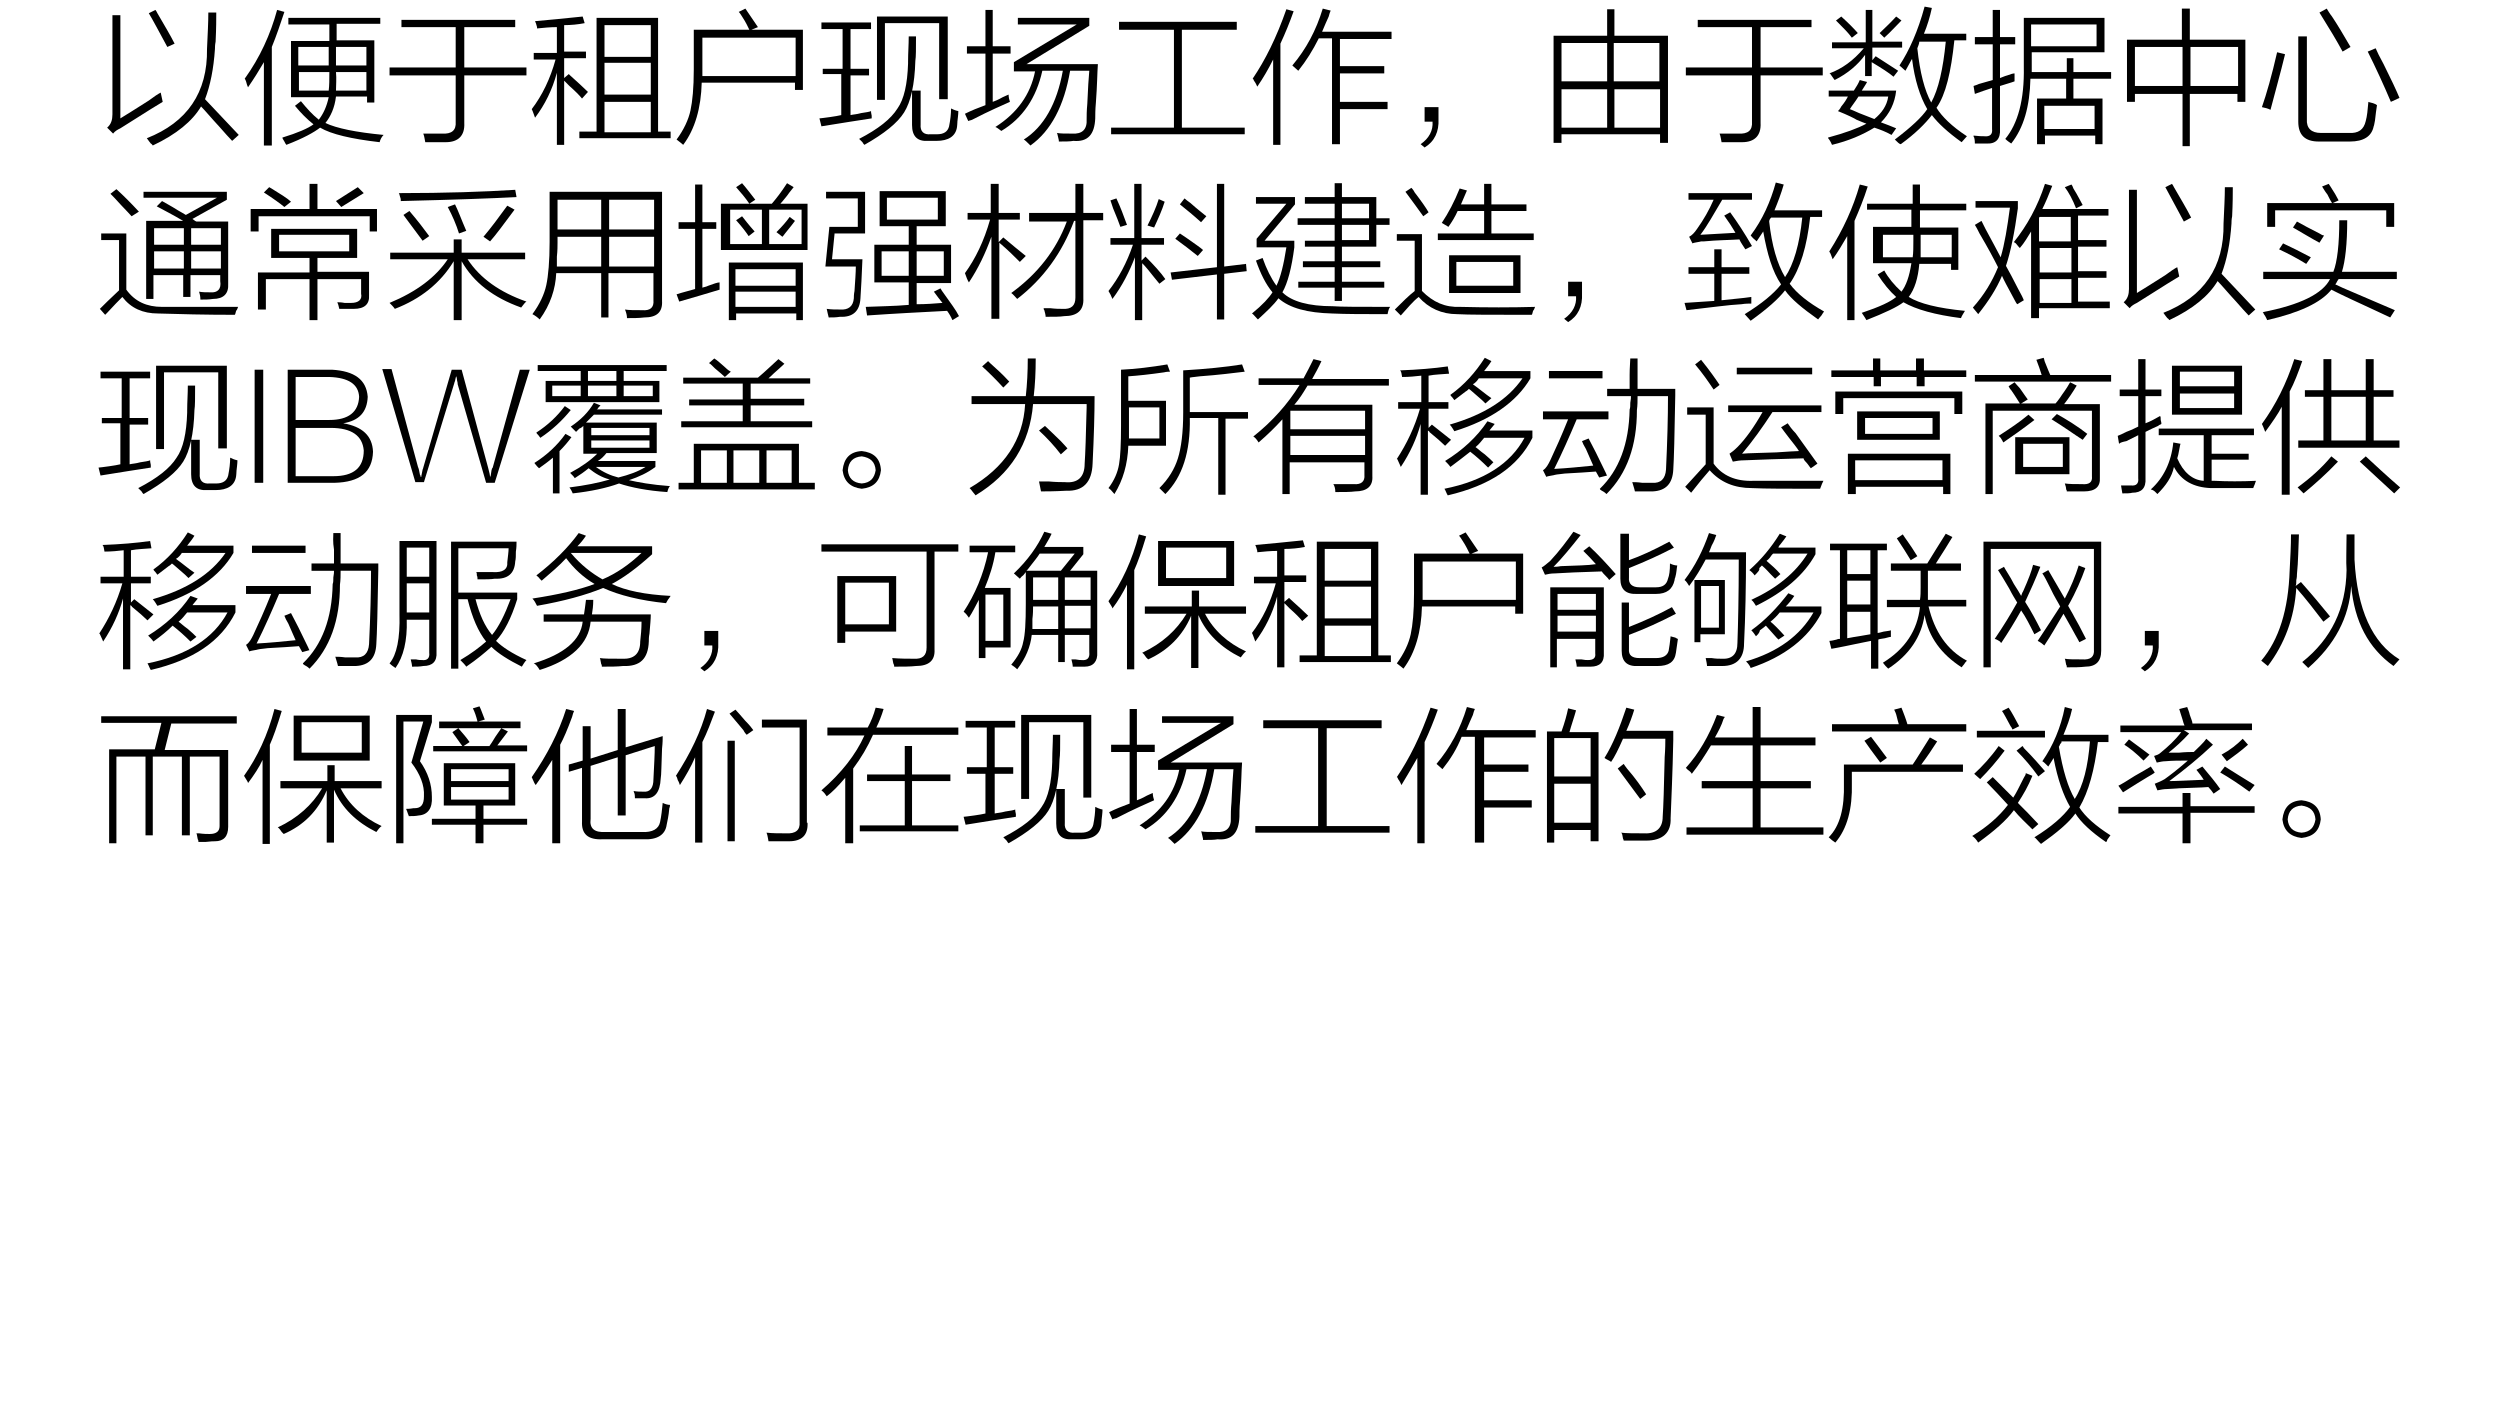 <?xml version="1.0" encoding="utf-8"?>
<!-- Generator: Adobe Illustrator 21.0.0, SVG Export Plug-In . SVG Version: 6.00 Build 0)  -->
<svg version="1.1" id="Layer_1" xmlns="http://www.w3.org/2000/svg" xmlns:xlink="http://www.w3.org/1999/xlink" x="0px" y="0px"
	 viewBox="0 0 378 212" style="enable-background:new 0 0 378 212;" xml:space="preserve">
<style type="text/css">
	.st0{fill:#91D2E0;}
	.st1{fill:#FFFFFF;}
	.st2{fill:#353D43;}
	.st3{fill:#0080C6;}
</style>
<g>
	<g>
		<path d="M18.2,17.9c1-0.6,2.4-1.5,4.3-2.7c0.8-0.6,1.4-1,1.8-1.2c0.1,0.5,0.2,1,0.3,1.4c-2.5,1.5-4.6,2.9-6.4,4
			c-0.4,0.2-0.8,0.4-1.1,0.8l-0.9-0.9c0.6-0.5,0.8-1.2,0.8-2v-15h1.2V17.9z M35.1,21.3c-0.5-0.5-1.1-1.2-1.9-2.1
			c-1.3-1.4-2.2-2.5-2.8-3.1c-1.3,2.2-3.7,4.2-7.3,5.9c-0.1-0.1-0.1-0.2-0.3-0.3c-0.1-0.1-0.3-0.4-0.6-0.8c6.1-2.4,9.2-6.9,9.1-13.5
			c0.1-2.2,0.2-4,0.2-5.5h1.2c0,0.9,0,2.4-0.1,4.4c-0.1,0.5-0.1,0.9-0.1,1.1c-0.2,3-0.7,5.5-1.5,7.6c1.7,1.8,3.4,3.6,5.1,5.4
			L35.1,21.3z M25.3,7.1C24,4.7,23.1,3,22.5,2l1-0.5c0.1,0.1,0.2,0.3,0.3,0.5c1.1,1.9,2,3.4,2.6,4.6L25.3,7.1z"/>
		<path d="M37.5,13.2c-0.1-0.2-0.2-0.5-0.3-0.9c-0.1-0.2-0.1-0.3-0.2-0.4c2.3-3.2,3.9-6.7,4.9-10.4L43,1.8c-0.6,1.8-1.2,3.6-1.9,5.3
			V22h-1.2V9.4C39.2,10.6,38.4,11.9,37.5,13.2z M43.6,2.7h13.9v0.9h-6.6v2.5h5.7v9.4h-1.1v-0.9h-4.7c-0.2,1.7-0.8,3-1.6,4
			c1.7,0.8,4.6,1.4,8.8,1.8c-0.3,0.3-0.5,0.7-0.6,1.1c-4.3-0.5-7.3-1.2-9-2.2c-0.9,0.7-2.5,1.6-5.1,2.6c-0.1-0.1-0.2-0.3-0.3-0.5
			c-0.2-0.3-0.3-0.5-0.3-0.6c2.3-0.7,3.9-1.4,4.7-2c-1-0.8-1.9-1.7-2.8-2.8l0.9-0.7c0.9,1.1,1.7,2,2.7,2.8c0.7-0.9,1.2-2,1.5-3.4H44
			V6.2h5.8V3.7h-6.2V2.7z M45.1,7.1v2.8h4.6V7.1H45.1z M49.7,13.7c0.1-0.8,0.1-1.7,0.1-2.8h-4.6v2.8H49.7z M50.8,13.7h4.6v-2.8h-4.6
			C50.9,11.9,50.8,12.9,50.8,13.7z M55.4,7.1h-4.6v2.8h4.6V7.1z"/>
		<path d="M60.6,3h17.3v1.1h-7.7v6.1h9.4v1.2h-9.4v7.2c0.1,1.9-0.9,2.9-2.8,2.9c-1,0-2,0-3.1,0c-0.1-0.4-0.1-0.8-0.3-1.3
			c0.9,0,1.9,0,2.8,0c1.5,0.1,2.2-0.5,2.1-1.8v-7h-10v-1.2h10V4.1h-8.2V3z"/>
		<path d="M80.8,8h3.4V4.1c-1,0-2,0.1-3,0.2c0-0.1,0-0.1,0-0.2c-0.1-0.4-0.2-0.7-0.3-0.9c2.1-0.2,4.5-0.4,7.2-0.7l0.3,1
			c-1,0.2-2.1,0.3-3.1,0.3v4h3.3v1h-3.3v3l0.7-0.6c0.1,0.1,0.1,0.1,0.2,0.2c1.1,1,2,1.8,2.7,2.5L88,14.9c-0.4-0.5-1-1.1-1.9-1.9
			c-0.3-0.3-0.6-0.6-0.8-0.8v9.7h-1.1V11c-0.7,2.6-1.8,4.8-3.3,6.8c-0.2-0.5-0.3-0.9-0.5-1.3C82,14.4,83.2,11.9,84,9h-3.3V8z
			 M87.6,19.9h2.6V2.7h9.3v17.2h1.9v1H87.6V19.9z M91.4,3.8v4.8h7V3.8H91.4z M91.4,9.5v4.8h7V9.5H91.4z M91.4,15.4v4.6h7v-4.6H91.4z
			"/>
		<path d="M111.7,1.8l1-0.5c0.6,0.9,1.3,1.9,1.9,2.8l-1,0.4h7.8v9.1h-1.2v-1.1h-14.1c-0.1,3.8-1,7-2.8,9.4c-0.2-0.2-0.5-0.4-1-0.8
			c1.1-1.5,1.8-3,2.1-4.4s0.5-3.4,0.5-6.2v-6h8.4c-0.2-0.4-0.5-1.1-1.1-2C112,2.2,111.9,2,111.7,1.8z M106.2,5.7v4.9v0.9h14.1V5.7
			H106.2z"/>
		<path d="M124.6,10.4h2.8v-6h-3.2v-1h7.5v1h-3.1v6h2.8v1h-2.8v6c0.4-0.1,0.9-0.1,1.6-0.3c0.7-0.1,1.3-0.2,1.5-0.3
			c0,0.1,0,0.3,0.1,0.7c0,0.2,0,0.4,0,0.4c-2,0.3-4.5,0.7-7.6,1.2l-0.3-1.2c0.2,0,0.8-0.1,1.6-0.2c0.7-0.1,1.3-0.2,1.7-0.3v-6.2
			h-2.8V10.4z M137.4,5.5h1.1c0,1.9,0,3.1-0.1,3.7c-0.1,3.6-0.7,6.2-1.7,7.8c-1,1.6-3,3.2-6,4.9c-0.1-0.1-0.2-0.2-0.3-0.4
			c-0.2-0.2-0.4-0.4-0.5-0.5c2.9-1.5,4.8-3,5.8-4.6c1-1.4,1.5-3.7,1.6-6.8c0-0.1,0-0.1,0-0.3C137.3,8,137.4,6.8,137.4,5.5z
			 M132.6,2.5h10.7v12.5H142V3.5h-8.2v11.6h-1.2V2.5z M138,13.7h1.2v5.1c-0.1,1.1,0.5,1.6,1.5,1.5h1c1,0,1.6-0.4,1.8-1.2
			c0.2-1,0.3-1.9,0.3-2.7c0.2,0.1,0.6,0.3,1.1,0.4c0,0.5-0.1,1.2-0.2,2.1c0.1-0.7,0.1-0.6,0,0.3c-0.2,1.4-1.3,2.1-3.1,2.1h-1.3
			c-1.6,0.1-2.4-0.7-2.4-2.4V13.7z"/>
		<path d="M146.4,18.3l-0.5-1.1c1-0.5,2-0.9,3.1-1.3V8.1h-2.8V7h2.8V1.5h1.1V7h2.7v1.1h-2.7v7.3c0.3-0.1,0.8-0.3,1.5-0.7
			c0.4-0.2,0.7-0.3,0.9-0.4c0,0.4,0.1,0.8,0.2,1.1c-1.1,0.5-3,1.3-5.7,2.7C146.8,18.2,146.6,18.2,146.4,18.3z M150.5,19.2
			c3.3-2.1,5.3-4.9,6-8.4h-3.2V9.4l9.5-5.7h-8.9v-1h10.8v1.2l-9.5,5.8H166c-0.1,1.3-0.1,3.2-0.3,5.8c-0.1,1.1-0.1,1.9-0.1,2.4
			c-0.1,2.4-1.1,3.6-3.3,3.4c-0.5,0.1-1.3,0.1-2.2,0.1c0-0.1,0-0.3-0.1-0.6c-0.1-0.3-0.1-0.6-0.2-0.7c0.5,0.1,1.2,0.1,2.3,0.1
			c1.5,0.1,2.3-0.6,2.2-2.2c0-0.5,0-1.2,0.1-2.3c0.1-2.3,0.2-4,0.3-5h-2.9c-0.9,5.3-2.9,9.1-6,11.3c-0.5-0.5-0.8-0.8-1-0.9
			c3-1.9,5-5.4,5.9-10.4h-3.1c-0.9,4.1-3,7.2-6.2,9.1C151.1,19.6,150.8,19.3,150.5,19.2z"/>
		<path d="M168,19.3h9.5V4.5h-8.3V3.3H187v1.2h-8.3v14.8h9.5v1H168V19.3z"/>
		<path d="M190.1,13.1c-0.1-0.2-0.2-0.5-0.5-0.9c-0.1-0.2-0.1-0.3-0.2-0.3c1.9-2.8,3.6-6.2,5.1-10.5l1.1,0.3c-0.6,1.7-1.3,3.4-2,4.9
			v15.3h-1.1V9C191.8,10.4,191,11.8,190.1,13.1z M196.3,10.7c-0.3-0.3-0.6-0.5-0.9-0.8c2.1-2.5,3.6-5.3,4.6-8.6l1.2,0.3
			c-0.1,0.2-0.2,0.5-0.3,0.9c-0.3,0.6-0.6,1.4-1,2.3h10.5v1.1h-7.8V10h6.7v1.1h-6.7v4.3h7.2v1.1h-7.2v5.3h-1.2v-16h-2
			C198.5,7.6,197.5,9.2,196.3,10.7z"/>
		<path d="M217.5,16.1V18c0.1,1.9-0.6,3.4-2.1,4.3l-0.6-0.5c1.3-0.9,1.9-2.1,1.8-3.4h-1.2v-2.2H217.5z"/>
		<path d="M234.9,21.6V5.4h8.1v-4h1.1v4h8.1v16.2h-1.2v-1.3h-14.9v1.3H234.9z M236.1,6.5v5.8h6.9V6.5H236.1z M236.1,13.5v5.8h6.9
			v-5.8H236.1z M250.9,6.5h-6.9v5.8h6.9V6.5z M244.1,19.3h6.9v-5.8h-6.9V19.3z"/>
		<path d="M256.6,3h17.3v1.1h-7.7v6.1h9.4v1.2h-9.4v7.2c0.1,1.9-0.9,2.9-2.8,2.9c-1,0-2,0-3.1,0c-0.1-0.4-0.1-0.8-0.3-1.3
			c0.9,0,1.9,0,2.8,0c1.5,0.1,2.2-0.5,2.1-1.8v-7h-10v-1.2h10V4.1h-8.2V3z"/>
		<path d="M276.8,13.7h3.5c0.4-0.6,0.7-1.1,0.9-1.6l1.1,0.3c-0.2,0.4-0.5,0.8-0.8,1.3h5.2c-0.2,1.9-1,3.5-2.3,4.8
			c0.8,0.3,1.6,0.6,2.3,0.9l-0.7,1c-0.9-0.5-1.7-0.8-2.6-1.1c-1.8,1.1-3.9,2-6.4,2.6c-0.1-0.2-0.2-0.5-0.5-0.9
			c-0.1-0.1-0.1-0.1-0.1-0.2c2.6-0.7,4.5-1.4,5.8-2.1c-0.3-0.1-0.8-0.3-1.5-0.6c-0.3-0.2-1.3-0.7-2.8-1.3c0.1-0.1,0.3-0.3,0.5-0.7
			c0.5-0.6,0.8-1.1,1-1.5h-2.9V13.7z M282.1,1.5h1v4.8h4.5v0.9h-4.5v1.9l0.5-0.6c1.4,0.9,2.6,1.7,3.4,2.2l-0.7,0.9
			c-0.7-0.6-1.8-1.3-3.3-2.2v2.1h-1V8.3c-1.1,1.5-2.6,2.8-4.6,3.8c-0.1-0.1-0.2-0.3-0.5-0.7c-0.1-0.2-0.2-0.3-0.3-0.3
			c1.9-0.7,3.6-1.9,5.2-3.8H277V6.4h5.1V1.5z M277.6,3.1l0.8-0.6c1.1,1,1.9,1.8,2.5,2.5L280,5.7C279.5,5,278.7,4.2,277.6,3.1z
			 M279.7,16.5c0.3,0.1,0.7,0.3,1.4,0.6c1,0.4,1.8,0.7,2.3,0.9c1.1-0.9,1.9-2,2.1-3.4H281C280.5,15.4,280,16,279.7,16.5z M287.5,3.1
			c-0.9,0.9-1.7,1.8-2.6,2.6L284.2,5c0.7-0.7,1.6-1.5,2.5-2.5L287.5,3.1z M286.5,21.1c2.5-1.9,4.1-3.4,4.9-4.6
			c-1.1-1.9-1.9-4.4-2.3-7.6c-0.1,0.2-0.3,0.5-0.5,0.9c-0.2,0.4-0.4,0.7-0.5,0.9c-0.3-0.3-0.6-0.5-0.9-0.8c1.5-2.3,2.8-5.2,3.8-8.9
			l1.1,0.2c-0.3,1.4-0.7,2.7-1.2,3.9h6.4v1h-1.8c-0.5,4.8-1.3,8.2-2.7,10.2c0.8,1.3,2.3,2.8,4.6,4.3c-0.3,0.3-0.5,0.6-0.8,0.9
			c-2.1-1.5-3.6-2.9-4.5-4.1c-1,1.3-2.5,2.8-4.7,4.4C287.2,21.8,286.9,21.5,286.5,21.1z M289.9,7.3c0.4,3.7,1.1,6.4,2.1,8.2
			c1.1-2,1.8-5.1,2.2-9.2h-4C290.2,6.6,290,7,289.9,7.3z"/>
		<path d="M298.6,14.2l-0.2-1.2c0.2-0.1,0.4-0.1,0.8-0.3c0.4-0.1,1.1-0.3,2.1-0.6V6.7h-2.7V5.6h2.7V1.5h1.1v4.1h2.3v1.1h-2.3v5.1
			c0.3-0.1,0.7-0.3,1.1-0.4c0.5-0.2,0.9-0.3,1.1-0.3c0,0.3,0,0.7,0,1.2c-0.5,0.2-1.3,0.4-2.2,0.7v6.5c0.1,1.5-0.6,2.3-2.1,2.2
			c-0.7,0-1.3,0-1.7,0c0-0.2,0-0.5-0.1-0.9c-0.1-0.1-0.1-0.2-0.1-0.3c0.8,0.1,1.3,0.1,1.6,0.1c0.9,0.1,1.3-0.3,1.2-1.1v-6.2
			C300.3,13.6,299.4,13.9,298.6,14.2z M312.4,8.8h1.1v2.1h5.7v1h-5.7v3h4.4v6.9h-1.1v-1.3h-7.6v1.3H308v-6.9h4.4v-3H307
			c-0.1,4.2-1,7.4-2.9,9.8c-0.3-0.2-0.6-0.4-0.9-0.7c1.9-2.3,2.9-5.9,2.8-10.9V2.7h12.2v5.2h-11V10v0.9h5.3V8.8z M307.1,3.7V7h9.9
			V3.7H307.1z M309.1,16v3.5h7.6V16H309.1z"/>
		<path d="M321.5,6h8.4V1.3h1.2V6h8.4v9.4h-1.2v-1.2h-7.2v7.9H330v-7.9h-7.2v1.2h-1.2V6z M322.8,7.1v5.9h7.2V7.1H322.8z M338.4,7.1
			h-7.2v5.9h7.2V7.1z"/>
		<path d="M344.3,7.9l1.2,0.3c-0.7,2.9-1.5,5.7-2.2,8.4c-0.4-0.2-0.8-0.3-1.3-0.4C342.7,14.2,343.5,11.4,344.3,7.9z M347.5,5.5h1.3
			V18c-0.1,1.4,0.7,2.1,2.1,2.1h4.2c1.5,0.1,2.3-0.5,2.6-1.8c0.2-0.7,0.3-1.7,0.4-2.9c0.2,0.1,0.4,0.1,0.7,0.2
			c0.3,0.1,0.5,0.2,0.6,0.3c-0.1,0.6-0.2,1.4-0.3,2.3c-0.1,0.4-0.1,0.7-0.2,0.9c-0.3,1.5-1.5,2.3-3.6,2.3h-4.7c-2.1,0-3.1-1-3.1-3
			V5.5z M354.2,7.8c-0.8-1.5-2-3.5-3.5-5.9l1.1-0.6c0.2,0.3,0.4,0.7,0.8,1.2c0.8,1.2,1.7,2.7,2.8,4.6L354.2,7.8z M361.5,15.4
			c-1.1-2.6-2.3-5.2-3.5-7.6l1.2-0.5c0.2,0.5,0.6,1.3,1.2,2.4c1.1,2.2,1.9,3.9,2.4,5.1L361.5,15.4z"/>
		<path d="M24.5,46.4c4,0,7.8,0,11.5,0c-0.1,0.2-0.1,0.4-0.3,0.6c-0.1,0.3-0.1,0.5-0.2,0.6c-4.5,0-8.4-0.1-11.6-0.2
			c-2.3,0-4.1-0.8-5.4-2.5c-0.5,0.5-1.3,1.3-2.3,2.4c-0.2,0.2-0.3,0.3-0.3,0.3l-0.8-0.9c0.6-0.6,1.5-1.5,2.9-2.8v-7.6h-2.7v-1h3.8
			v8.5C20.4,45.6,22.2,46.4,24.5,46.4z M19.9,32.7c-0.3-0.3-0.8-0.9-1.6-1.7c-0.7-0.8-1.3-1.4-1.6-1.7l0.9-0.7
			c1.1,1,2.2,2.1,3.4,3.4L19.9,32.7z M23.7,31.2l0.8-0.8c0.5,0.3,1.3,0.7,2.4,1.4c0.5,0.3,0.9,0.5,1.2,0.7l4.7-2.6H21.7V29h12.6v1.2
			l-5.2,2.9c0.1,0.1,0.3,0.2,0.4,0.3l0.2,0.1h4.8v9.4c0.1,1.5-0.7,2.3-2.3,2.3c-0.6,0.1-1.3,0.1-1.9,0.1c0-0.5-0.1-0.9-0.2-1.2
			c0.5,0.1,1.1,0.1,1.7,0.1c1.1,0.1,1.7-0.5,1.5-1.7v-0.9h-4.5v3.3h-1.1v-3.3h-4.5v3.6h-1.1V33.4h5.6C26.2,32.5,24.8,31.8,23.7,31.2
			z M23.3,34.5V37h4.5v-2.5H23.3z M23.3,38v2.6h4.5V38H23.3z M33.4,34.5h-4.5V37h4.5V34.5z M28.9,38v2.6h4.5V38H28.9z"/>
		<path d="M46.8,27.8H48v3.8H57v3.4h-1.1v-2.3H39.1v2.3h-1.2v-3.4h8.9V27.8z M41,34.6h13V39H48v2.1h7.8v3.5c0.1,1.4-0.7,2.1-2.3,2.1
			c-0.9,0-1.7,0-2.2,0c-0.1-0.5-0.2-0.8-0.3-1c0.2,0,0.6,0,1.1,0.1c0.5,0,0.9,0,1,0c1.1,0,1.7-0.5,1.5-1.4v-2.2H48v6.2h-1.2v-6.2
			h-6.6v4.6H39v-5.6h7.8V39H41V34.6z M39.9,29.1l0.8-0.8c0.4,0.2,1.1,0.7,2.1,1.3c0.6,0.4,1,0.7,1.2,0.9L43,31.3
			C42.4,30.8,41.3,30,39.9,29.1z M42.2,35.5V38h10.6v-2.5H42.2z M51.6,31.3l-0.8-0.9c1.4-0.9,2.5-1.6,3.3-2.1l0.9,0.9
			C54,29.8,52.9,30.5,51.6,31.3z"/>
		<path d="M59.7,46.7c-0.2-0.3-0.5-0.6-0.8-0.9c4.1-1.7,7-3.9,8.8-6.6H59v-1h9.6v-2h1.2v2h9.6v1h-8.7c1.9,2.9,4.9,5,8.9,6.4
			c-0.2,0.1-0.4,0.4-0.8,0.9c-4.2-1.5-7.2-3.8-9-7v8.9h-1.2v-8.9C66.6,42.8,63.6,45.2,59.7,46.7z M78.1,29.8
			c-3.7,0.2-9.5,0.4-17.5,0.6c0-0.2,0-0.4-0.1-0.6c-0.1-0.3-0.1-0.5-0.2-0.6c7,0,12.9-0.2,17.6-0.5L78.1,29.8z M61,32.5l0.9-0.6
			c1.2,1.4,2.2,2.7,3,3.8l-1,0.7C62.5,34.5,61.5,33.2,61,32.5z M67.7,31.3l1.1-0.4c0.5,1,1,2.4,1.7,4l-1.1,0.4
			C69,34,68.4,32.6,67.7,31.3z M74.1,36.5l-1-0.7c1.1-1.3,2.3-2.9,3.6-4.7l1.1,0.6C76.1,34,74.9,35.6,74.1,36.5z"/>
		<path d="M92.1,48h-1.2v-6.7h-6.8c-0.1,2.4-0.9,4.8-2.5,7c-0.3-0.3-0.7-0.6-1.1-0.8c1.1-1.5,1.8-3,2.1-4.4c0.3-1.4,0.5-3.6,0.5-6.5
			v-7.6h17v16.5c0.1,1.7-0.8,2.5-2.7,2.5c-0.8,0.1-1.7,0.1-2.6,0.1c0-0.4-0.1-0.8-0.3-1.3c0.6,0.1,1.4,0.1,2.6,0.1
			c1.2,0.1,1.8-0.4,1.7-1.5v-4.1h-6.8V48z M84.3,36.7c0,0.5,0,1.2-0.1,2.1c0,0.7,0,1.2,0,1.5h6.7v-4.5h-6.6V36.7z M84.3,30.2v4.5
			h6.6v-4.5H84.3z M98.9,30.2h-6.8v4.5h6.8V30.2z M92.1,35.8v4.5h6.8v-4.5H92.1z"/>
		<path d="M102.7,45.6l-0.4-1.1c0.9-0.3,1.8-0.5,2.8-0.8v-9.1h-2.5v-1h2.5v-5.7h1.1v5.7h2.1v1h-2.1v8.9c0.2-0.1,0.5-0.1,0.9-0.3
			c0.8-0.3,1.4-0.5,1.7-0.5c0,0.3,0,0.7,0,1.1C106.8,44.4,104.8,45,102.7,45.6z M109.2,30.8h4.1c-0.6-0.9-1.3-1.7-2-2.5l0.9-0.6
			c0.7,0.8,1.3,1.6,2,2.5l-0.9,0.6h3.4c0.6-0.7,1.4-1.7,2.3-3.1l1,0.6c-0.2,0.3-0.6,0.7-1,1.3c-0.5,0.6-0.8,1-1,1.2h4.1v7h-13.1
			V30.8z M110.1,39.7h11.3v8.7h-1v-1h-9.1v1h-1.1V39.7z M110.4,31.7v5.2h4.8v-5.2H110.4z M111.2,40.7v2.5h9.1v-2.5H111.2z
			 M111.2,44.1v2.3h9.1v-2.3H111.2z M111.3,33.3l0.9-0.6c0.4,0.5,1,1.3,1.9,2.3l-0.9,0.7C112.8,35.1,112.2,34.3,111.3,33.3z
			 M121.2,31.7h-4.9v5.2h4.9V31.7z M120.2,33.4c-0.2,0.3-0.7,0.9-1.5,1.9c-0.2,0.3-0.4,0.5-0.4,0.5l-0.9-0.7c0.9-0.9,1.5-1.6,2-2.3
			L120.2,33.4z"/>
		<path d="M126.2,35.2l-0.4,4h4.6c-0.1,2.5-0.2,4.4-0.3,5.9c-0.1,1.9-1.1,2.9-3.1,2.8c-0.6,0.1-1.1,0.1-1.7,0.1
			c-0.1-0.4-0.2-0.8-0.3-1.3c0.7,0.1,1.3,0.1,2,0.1c1.3,0.1,2-0.5,2.1-1.7c0-0.2,0-0.6,0.1-1.1c0.1-1.5,0.2-2.8,0.2-3.7h-4.6l0.6-6
			h4.3V30h-4.8v-1h5.9v6.3H126.2z M132.2,37h5.2v-2.8H133v-5.3h10v5.3h-4.4V37h5.2v5.8h-5.2V46c1.4,0,2.7-0.1,3.9-0.2
			c-0.4-0.5-0.8-1-1.3-1.7l1-0.5c0.1,0.2,0.3,0.5,0.6,0.9c0.9,1.3,1.7,2.3,2.2,3.3l-1,0.6c-0.2-0.5-0.5-1-0.8-1.4
			c-3.8,0.2-7.8,0.4-12.1,0.7l-0.2-1.3c2.1-0.1,4.3-0.1,6.5-0.3v-3.4h-5.2V37z M133.3,38v3.7h4.1V38H133.3z M134.1,29.9v3.3h7.7
			v-3.3H134.1z M142.7,38h-4.1v3.7h4.1V38z"/>
		<path d="M146.5,42.7c-0.2-0.3-0.4-0.8-0.6-1.4c1.6-2.2,2.9-4.9,3.8-8.1h-3.4v-1h3.5v-4.4h1.2v4.4h3.2v1H151v3.4l0.7-0.7
			c1.3,1.1,2.4,2,3.4,2.8l-0.9,0.9c-0.8-0.8-1.8-1.8-3.1-2.9v11.5h-1.2V35.8C149,38.3,147.9,40.6,146.5,42.7z M155.6,32.2h7v-4.4
			h1.2v4.4h3v1.1h-3v11.8c0.1,1.8-0.9,2.7-2.9,2.7c-0.6,0.1-1.5,0.1-2.8,0.1c0-0.3-0.1-0.6-0.2-1c-0.1-0.1-0.1-0.2-0.1-0.3
			c0.2,0,0.5,0,1,0c0.8,0.1,1.4,0.1,1.8,0.1c1.4,0.1,2-0.5,2-1.7V33.4h-0.2c-1.8,4.8-4.6,8.7-8.6,11.8c-0.3-0.3-0.6-0.7-0.9-0.9
			c4-2.9,6.8-6.5,8.4-10.8h-5.7V32.2z"/>
		<path d="M168.2,45.2c-0.2-0.5-0.4-0.9-0.6-1.2c1.5-1.9,2.8-4.3,3.7-7h-3.4v-1h3.6v-8.2h1.1V36h3.4v1h-3.4v2.4l0.6-0.6
			c1.3,1.3,2.3,2.4,3,3.4l-0.9,0.7c-0.4-0.5-1-1.2-1.7-2.1c-0.4-0.5-0.7-0.8-0.9-1v8.6h-1.1v-9.5C170.8,41,169.7,43.2,168.2,45.2z
			 M167.9,30.3l0.9-0.3c0.6,1.3,1.1,2.6,1.6,4l-1,0.3c-0.2-0.6-0.6-1.6-1.1-2.8C168.1,30.9,168,30.6,167.9,30.3z M174.5,34.4l-1-0.3
			c0.7-1.4,1.3-2.7,1.7-4l0.9,0.4C175.7,31.8,175.1,33.1,174.5,34.4z M184,27.8h1.1v12.5l3.3-0.4l0.1,1.1l-3.4,0.4v6.9H184v-6.8
			l-6.8,0.8l-0.2-1.1l7-0.8V27.8z M177.7,36.1l0.7-0.8c0.6,0.4,1.5,1,2.6,1.8c0.4,0.3,0.7,0.5,0.9,0.7l-0.8,0.9
			C180,37.8,178.8,36.9,177.7,36.1z M178.4,30.9l0.7-0.9c0.2,0.2,0.5,0.4,0.9,0.7c1,0.9,1.8,1.5,2.4,2l-0.8,0.9
			C180.5,32.6,179.4,31.7,178.4,30.9z"/>
		<path d="M201.4,47.4c-3.7-0.1-6.4-0.8-8.1-2.3c-0.7,1-1.8,2-3.1,3.2c-0.1-0.1-0.1-0.1-0.2-0.2c-0.3-0.3-0.5-0.6-0.7-0.7
			c1.6-1.3,2.6-2.4,3.1-3.2c-1-1.2-1.8-2.8-2.5-4.8l1-0.4c0.6,1.7,1.3,3.1,2.1,4.2c0.6-1.2,1.1-3.2,1.5-5.8h-4.5v-1.3l4.5-5.3h-4.6
			v-1h5.9v1.1l-4.6,5.5h4.5v1c-0.4,3.1-1,5.4-1.8,6.8c1.4,1.4,4,2.1,7.6,2.1c1.2,0.1,4.1,0.1,8.7,0.1c-0.2,0.2-0.3,0.6-0.4,1.1
			C206.3,47.5,203.5,47.5,201.4,47.4z M197.3,29.8h4.5v-2.1h1.1v2.1h5.2V33h2V34h-2v3.3h-5.2v2.2h5.8v0.9h-5.8v2.2h6.4v0.9h-6.4v2
			h-1.1v-2h-5.5v-0.9h5.5v-2.2H197v-0.9h4.8v-2.2h-4.5v-0.9h4.5V34h-5.6V33h5.6v-2.2h-4.5V29.8z M207,30.8h-4.1V33h4.1V30.8z
			 M202.9,34v2.3h4.1V34H202.9z"/>
		<path d="M220.8,46.4c4,0.1,7.7,0.1,11.3,0c-0.1,0.2-0.1,0.4-0.3,0.6c-0.1,0.3-0.1,0.5-0.2,0.6c-6,0-9.7,0-11.3-0.1
			c-2.3,0-4.3-0.9-5.8-2.6c-0.9,0.7-1.7,1.7-2.7,2.8l-0.9-0.9c1.1-1.1,2.1-2.1,3-2.8v-7.6h-2.7v-1h3.8V44
			C216.7,45.7,218.5,46.5,220.8,46.4z M215.2,32.7c-0.7-1-1.6-2.2-2.7-3.7l0.9-0.6c0.1,0.1,0.3,0.3,0.5,0.7c1,1.3,1.7,2.3,2.1,3
			L215.2,32.7z M224.3,27.8h1.2v3.1h5.3v1h-5.3v3.4h6.4v1h-14.5v-1h7v-3.4h-4c-0.4,0.9-0.9,1.7-1.4,2.4c-0.3-0.2-0.7-0.4-1-0.6
			c1-1.5,1.9-3.2,2.7-5.2l1.1,0.3c-0.3,0.7-0.6,1.4-0.9,2.1h3.5V27.8z M219.1,38.6h10.8v5.7h-10.8V38.6z M220.2,39.6v3.6h8.6v-3.6
			H220.2z"/>
		<path d="M239.2,42.5v1.9c0.1,1.9-0.6,3.4-2.1,4.3l-0.6-0.5c1.3-0.9,1.9-2.1,1.8-3.4h-1.2v-2.2H239.2z"/>
		<path d="M255,46.9l-0.3-1.1c1.5-0.1,3-0.2,4.5-0.3v-4.1h-3.9v-1h3.9v-2.7h1.1v2.7h4.2v1h-4.2v4c1.7-0.2,3.2-0.3,4.5-0.5
			c0,0.3,0,0.7,0,1c-0.3,0-0.9,0-1.5,0.1C261.3,46.1,258.6,46.5,255,46.9z M263.9,37.7c-0.3-0.5-0.7-1-0.9-1.5
			c-1.5,0.1-3.3,0.1-5.4,0.3c0.2,0,0,0-0.4,0c-0.3,0.1-0.6,0.1-1,0.2c0.1,0-0.1,0-0.3,0.1l-0.5-1c0.4-0.2,0.8-0.6,1.2-1.2
			c1-1.4,1.8-2.8,2.5-4.4h-3.8v-1h9.6v1h-4.5c-1.3,2.2-2.3,4-3.3,5.3c1.9-0.1,3.7-0.2,5.3-0.3c-0.2-0.3-0.4-0.7-0.8-1.3
			c-0.4-0.6-0.7-1-0.9-1.3l0.9-0.5c1.1,1.5,2.2,3.2,3.3,5.1L263.9,37.7z M274.9,48.3c-2.4-1.7-4.1-3.1-5-4.4c-1,1.3-2.7,2.8-5.2,4.6
			c-0.3-0.3-0.6-0.7-0.9-1c2.6-1.6,4.4-3.1,5.5-4.5c-1.3-1.9-2.1-4.6-2.7-8c-0.3,0.5-0.7,1-1,1.5c-0.1-0.1-0.1-0.1-0.2-0.2
			c-0.4-0.3-0.6-0.6-0.7-0.7c1.8-2.4,3-5.1,3.8-8l1.2,0.3c-0.4,1.4-0.9,2.7-1.4,3.9h7.2v1h-1.8c-0.5,4.5-1.5,7.8-3.1,10.1
			c1.1,1.5,2.9,2.9,5.2,4.2c-0.1,0.1-0.2,0.3-0.4,0.6C275.1,48,275,48.2,274.9,48.3z M269.9,41.9c1.3-1.9,2.2-5,2.6-9h-4.7
			c-0.2,0.2-0.3,0.4-0.3,0.6C267.9,37.1,268.7,39.9,269.9,41.9z"/>
		<path d="M277.1,39.2c-0.1-0.2-0.2-0.6-0.4-1c-0.1-0.1-0.1-0.1-0.1-0.2c2.1-3.3,3.6-6.6,4.6-10.1l1.2,0.3c-0.6,1.9-1.3,3.6-2,5.2
			v15h-1.1V35.7C278.6,36.9,277.9,38.1,277.1,39.2z M282.5,30.8h6.7v-2.9h1.1v2.9h7v1h-7v2.6h5.8v6.4h-1.1v-0.9h-4.8
			c-0.2,2.2-0.7,3.8-1.6,5c1.6,1,4.4,1.7,8.5,2.1c-0.3,0.5-0.5,0.8-0.6,1.1c-3.9-0.5-6.8-1.3-8.7-2.4c-0.9,0.7-2.8,1.6-5.6,2.7
			c-0.1-0.2-0.3-0.5-0.5-0.8c-0.1-0.1-0.1-0.2-0.2-0.3c2.7-0.9,4.4-1.7,5.2-2.4c-1-0.9-1.9-2-2.8-3.4l1-0.6c0.6,1.1,1.5,2.2,2.6,3.2
			c0.7-0.9,1.2-2.3,1.5-4.3h-5.8v-5.5h5.8v-2.6h-6.7V30.8z M289.2,38.9c0.1-0.7,0.1-1.6,0.1-2.5v-0.9h-4.6v3.4H289.2z M290.4,36.3
			c0,0.9,0,1.8,0,2.6h4.7v-3.4h-4.7V36.3z"/>
		<path d="M305,46c-0.2-0.2-0.4-0.7-0.8-1.4c-0.7-1.3-1.2-2.2-1.5-2.9c-0.8,1.9-2,3.8-3.6,5.8c-0.1-0.1-0.2-0.3-0.4-0.5
			c-0.2-0.2-0.3-0.4-0.4-0.5c1.7-1.9,2.9-3.9,3.8-6.1c-0.6-1.2-1.5-2.9-2.8-5.1c-0.3-0.6-0.5-1-0.7-1.3l1-0.6
			c0.1,0.2,0.3,0.6,0.6,1.2c1,1.8,1.7,3.2,2.3,4.3c0.6-2,1-4.5,1.4-7.5h-5.2v-1h6.4v1.1c-0.5,3.7-1.1,6.6-1.8,8.7
			c0.5,0.9,1.1,2,1.8,3.4c0.5,0.9,0.8,1.5,0.9,1.8L305,46z M305.4,37.5c-0.1-0.1-0.3-0.3-0.6-0.7c-0.1-0.1-0.2-0.1-0.3-0.2
			c2-2.5,3.6-5.4,4.7-8.8l1.1,0.3c-0.5,1.3-1,2.5-1.5,3.5h10v1h-4.6v3.7h4.3v1h-4.3v3.7h4.3v1h-4.3v3.6h4.8v1h-10.7v1.5h-1.2V35
			C306.6,35.8,306.1,36.7,305.4,37.5z M308.4,32.8c-0.1,0.1-0.1,0.1-0.1,0.2v3.5h4.8v-3.7H308.4z M308.4,37.5v3.7h4.8v-3.7H308.4z
			 M308.4,42.2v3.6h4.8v-3.6H308.4z M312.2,28.3l1-0.4c0.1,0.1,0.2,0.3,0.3,0.6c0.7,1.1,1.1,2,1.4,2.5l-1,0.5
			C313.4,30.2,312.8,29.1,312.2,28.3z"/>
		<path d="M323.1,44.3c1-0.6,2.4-1.5,4.3-2.7c0.8-0.6,1.4-1,1.8-1.2c0.1,0.5,0.2,1,0.3,1.4c-2.5,1.5-4.6,2.9-6.4,4
			c-0.4,0.2-0.8,0.4-1.1,0.8l-0.9-0.9c0.6-0.5,0.8-1.2,0.8-2v-15h1.2V44.3z M340,47.7c-0.5-0.5-1.1-1.2-1.9-2.1
			c-1.3-1.4-2.2-2.5-2.8-3.1c-1.3,2.2-3.7,4.2-7.3,5.9c-0.1-0.1-0.1-0.2-0.3-0.3c-0.1-0.1-0.3-0.4-0.6-0.8c6.1-2.4,9.2-6.9,9.1-13.5
			c0.1-2.2,0.2-4,0.2-5.5h1.2c0,0.9,0,2.4-0.1,4.4c-0.1,0.5-0.1,0.9-0.1,1.1c-0.2,3-0.7,5.5-1.5,7.6c1.7,1.8,3.4,3.6,5.1,5.4
			L340,47.7z M330.2,33.5c-1.3-2.4-2.2-4.1-2.8-5.2l1-0.5c0.1,0.1,0.2,0.3,0.3,0.5c1.1,1.9,2,3.4,2.6,4.6L330.2,33.5z"/>
		<path d="M342.8,48.4c-0.1-0.2-0.2-0.5-0.5-0.9c-0.1-0.2-0.1-0.3-0.2-0.3c5.7-1.1,9.1-2.8,10.2-5h-10.1v-1.1h10.6
			c0.6-1.5,0.9-4.2,0.9-7.8h1.2c0,3.6-0.3,6.2-0.8,7.8h8.3v1.1h-8.8c-0.1,0.1-0.1,0.2-0.2,0.3c-0.1,0.2-0.2,0.4-0.3,0.5
			c0.6,0.3,1.5,0.7,2.7,1.2c2.6,1.1,4.7,2,6.3,2.7l-0.7,1.1c-1.5-0.7-3.4-1.6-5.8-2.7c-1.3-0.6-2.3-1.1-3.1-1.5
			C350.9,45.8,347.6,47.3,342.8,48.4z M351.1,28.2l1-0.4c0.1,0.1,0.1,0.2,0.2,0.3c0.6,0.9,1,1.6,1.3,2.2l-0.9,0.4h9.3v3.6h-1.2v-2.5
			h-16.8v2.5h-1.2v-3.6h9.8c-0.2-0.3-0.4-0.7-0.7-1.3C351.5,28.9,351.3,28.5,351.1,28.2z M348.7,39.9c-1.3-0.8-2.6-1.5-4.1-2.2
			l0.6-0.9c1.3,0.6,2.7,1.3,4.2,2.1L348.7,39.9z M350.7,36.7c-1.3-0.7-2.6-1.5-4-2.3l0.6-0.9c0.9,0.5,2,1.1,3.4,1.8
			c0.3,0.2,0.5,0.3,0.7,0.3L350.7,36.7z"/>
		<path d="M15.6,63.2h2.8v-6h-3.2v-1h7.5v1h-3.1v6h2.8v1h-2.8v6c0.4-0.1,0.9-0.1,1.6-0.3c0.7-0.1,1.3-0.2,1.5-0.3
			c0,0.1,0,0.3,0.1,0.7c0,0.2,0,0.4,0,0.4c-2,0.3-4.5,0.7-7.6,1.2l-0.3-1.2c0.2,0,0.8-0.1,1.6-0.2c0.7-0.1,1.3-0.2,1.7-0.3v-6.2
			h-2.8V63.2z M28.4,58.3h1.1c0,1.9,0,3.1-0.1,3.7c-0.1,3.6-0.7,6.2-1.7,7.8c-1,1.6-3,3.2-6,4.9c-0.1-0.1-0.2-0.2-0.3-0.4
			c-0.2-0.2-0.4-0.4-0.5-0.5c2.9-1.5,4.8-3,5.8-4.6c1-1.4,1.5-3.7,1.6-6.8c0-0.1,0-0.1,0-0.3C28.3,60.8,28.4,59.6,28.4,58.3z
			 M23.6,55.3h10.7v12.5H33V56.3h-8.2v11.6h-1.2V55.3z M29,66.5h1.2v5.1c-0.1,1.1,0.5,1.6,1.5,1.5h1c1,0,1.6-0.4,1.8-1.2
			c0.2-1,0.3-1.9,0.3-2.7c0.2,0.1,0.6,0.3,1.1,0.4c0,0.5-0.1,1.2-0.2,2.1c0.1-0.7,0.1-0.6,0,0.3c-0.2,1.4-1.3,2.1-3.1,2.1h-1.3
			c-1.6,0.1-2.4-0.7-2.4-2.4V66.5z"/>
		<path d="M38.5,55.9h1.3V73h-1.3V55.9z"/>
		<path d="M50.6,73h-7.1V55.9h6.7c3.4,0.2,5.2,1.5,5.4,4.1c-0.1,2.3-1.3,3.6-3.7,4c2.9,0.5,4.4,1.9,4.5,4.3
			C56.3,71.4,54.4,72.9,50.6,73z M49.8,57h-5.1v6.5h5.1c2.9,0,4.4-1.2,4.5-3.5C54.2,58.1,52.7,57.1,49.8,57z M50,64.7h-5.3V72h5.7
			c3.1,0,4.6-1.3,4.6-3.9C54.8,65.9,53.2,64.7,50,64.7z"/>
		<path d="M78.6,55.9h1.5L74.8,73h-1.3l-4.3-14.9c0-0.1,0-0.3-0.1-0.6C69.1,57.2,69,57,69,56.9c-0.1,0.1-0.1,0.3-0.2,0.7
			c-0.1,0.2-0.1,0.3-0.1,0.3l-4.6,15h-1.3l-5-17.1h1.4l4,14.8c0.1,0.2,0.2,0.6,0.3,1.2c0.1,0.1,0.1,0.2,0.1,0.3h0.1
			c0-0.2,0.1-0.5,0.2-1.1c0.1-0.2,0.1-0.3,0.1-0.3l4.3-14.8h1.5l4,14.8c0.2,0.7,0.3,1.2,0.3,1.5c0-0.1,0-0.1,0.1-0.3
			c0.1-0.6,0.1-1,0.3-1.2L78.6,55.9z"/>
		<path d="M85.5,65.6l0.9,0.5c-0.5,0.7-1.1,1.4-1.8,2.1v6.4h-1v-5.4c-0.7,0.6-1.4,1.1-2.1,1.6c-0.1-0.1-0.2-0.2-0.3-0.3
			c-0.2-0.2-0.3-0.4-0.4-0.5C82.7,68.8,84.3,67.3,85.5,65.6z M85.4,61.4l0.9,0.6c-1.3,1.6-2.8,3-4.6,4.2c-0.1-0.1-0.2-0.3-0.3-0.4
			s-0.3-0.3-0.3-0.4C82.8,64.3,84.2,63,85.4,61.4z M81.3,56.1v-0.9h19.5v0.9h-6.5v1.5h5.4v3.2H82.5v-3.2h5.3v-1.5H81.3z M83.5,58.3
			v1.6h4.3v-1.6H83.5z M87.1,65.3c-0.1-0.1-0.1-0.1-0.2-0.2c-0.3-0.3-0.5-0.5-0.6-0.6c1.5-1,2.7-2.2,3.5-3.6l1,0.4
			c-0.1,0.1-0.1,0.1-0.3,0.3c-0.1,0.2-0.2,0.3-0.3,0.3h9.9v0.8H89.8c-0.2,0.2-0.5,0.5-0.9,0.9c-0.2,0.2-0.3,0.3-0.3,0.3h10.7v4.6
			h-7.6c-0.4,0.5-0.8,0.9-1.3,1.2h8.7v0.9c-1.2,0.9-2.5,1.5-4,2c1.3,0.3,3.4,0.7,6.2,0.9c-0.2,0.2-0.3,0.5-0.4,0.9
			c-3-0.2-5.5-0.7-7.3-1.3c-1.9,0.7-4.3,1.2-7,1.5c-0.1-0.2-0.2-0.5-0.5-0.9c2.4-0.3,4.4-0.7,6.1-1.2C91,72.2,90,71.6,89,70.8
			c-0.6,0.5-1.3,1-2.1,1.5c-0.1-0.2-0.3-0.4-0.7-0.8c1.7-0.9,3.1-1.9,4.1-2.9h-2.1v-4.2c-0.1,0.1-0.3,0.3-0.6,0.4
			C87.4,65,87.3,65.1,87.1,65.3z M88.9,56.1v1.5h4.3v-1.5H88.9z M88.9,58.3v1.6h4.3v-1.6H88.9z M89.4,64.7v1.1h8.8v-1.1H89.4z
			 M89.4,67.7h8.8v-1.1h-8.8V67.7z M97.6,70.6h-7.5c1.1,0.8,2.2,1.3,3.4,1.6C95.1,71.8,96.5,71.3,97.6,70.6z M98.7,58.3h-4.4v1.6
			h4.4V58.3z"/>
		<path d="M102.6,73h2.3v-5.9h15.9V73h2.4v1h-20.6V73z M104.2,60.4h8.1V58h-9v-0.9h11.3c1.2-1,2.2-2,3.1-2.8l0.9,0.7
			c-0.4,0.4-1.1,1-2.1,1.9c0.7-0.6,0.6-0.5-0.3,0.3h6.3V58h-9v2.3h8.1v1h-8.1v2.4h9.3v0.9H103v-0.9h9.3v-2.4h-8.1V60.4z M106,68.1
			V73h3.9v-4.9H106z M107.2,54.9l0.8-0.7c0.5,0.3,1,0.8,1.7,1.4c0.3,0.3,0.6,0.5,0.8,0.6l-0.9,0.8c-0.3-0.3-0.8-0.7-1.5-1.3
			C107.7,55.3,107.4,55,107.2,54.9z M110.9,68.1V73h3.9v-4.9H110.9z M119.7,68.1h-3.8V73h3.8V68.1z"/>
		<path d="M127.4,71.1c0.2-1.8,1.1-2.8,2.9-2.9c1.8,0.2,2.8,1.1,2.9,2.9c-0.2,1.7-1.1,2.6-2.9,2.8C128.6,73.7,127.6,72.8,127.4,71.1
			z M128.2,71.1c0.1,1.2,0.8,1.9,2.1,2c1.3-0.1,1.9-0.8,2.1-2c-0.1-1.3-0.8-1.9-2.1-2.1C129,69.1,128.3,69.8,128.2,71.1z"/>
		<path d="M155.4,54.2h1.2c0,2.1-0.1,4-0.3,5.7h9.2c0,2.7-0.1,6.1-0.3,10.2c-0.1,2.8-1.4,4.2-4,4.1c-1.8,0.1-3.1,0.1-3.8,0.1
			c-0.1-0.5-0.2-1-0.3-1.5c0.2,0,0.7,0,1.5,0c1.1,0.1,1.9,0.1,2.4,0.1c2,0.2,3-0.8,3-2.8c0.1-1.4,0.2-4.3,0.3-8.5c0,0.2,0,0,0-0.5
			h-8.1c-0.5,6-3.4,10.6-8.7,13.8c-0.1-0.1-0.2-0.3-0.4-0.5c-0.2-0.3-0.4-0.5-0.5-0.6c5.3-3.1,8.1-7.3,8.4-12.7h-8.1v-1.2h8.2
			C155.3,58.1,155.4,56.2,155.4,54.2z M148.5,55.4l0.9-0.8c0.1,0.1,0.1,0.1,0.3,0.3c0.9,0.8,1.9,1.7,2.9,2.8l-0.9,0.9
			C150.7,57.5,149.6,56.4,148.5,55.4z M157.1,65.1l0.9-0.7c0.5,0.5,1.3,1.2,2.4,2.3c0.5,0.5,0.8,0.9,1,1.1l-1,0.9
			C159.4,67.4,158.3,66.2,157.1,65.1z"/>
		<path d="M167.6,73.8c0.9-1.2,1.4-2.4,1.6-3.6c0.2-1.1,0.3-3.1,0.3-5.8v-8.5c2.2-0.1,4.6-0.4,7-0.8l0.4,1.1c-0.2,0-0.5,0-0.9,0.1
			c-2.1,0.3-3.9,0.5-5.4,0.6v3.7h5.7v6.8h-5.7c-0.1,2.8-0.8,5.2-2.1,7.3C168.1,74.2,167.8,73.9,167.6,73.8z M175.3,61.6h-4.6v2.8
			c0,0.7,0,1.3,0,1.9h4.6V61.6z M175.3,73.8c1.4-1.4,2.3-2.9,2.8-4.5c0.5-1.6,0.8-3.9,0.8-6.9V56c3.4-0.2,6.4-0.5,8.9-0.9l0.4,1.1
			c-1.7,0.2-4,0.5-6.8,0.7c-0.6,0.1-1.1,0.1-1.5,0.2v5.2h8.8v1h-3.4v11.5h-1.1V63.2h-4.3c0.1,5.1-1.1,8.9-3.7,11.5
			C175.8,74.3,175.5,74,175.3,73.8z"/>
		<path d="M195.1,74.7h-1.2V63.4c-1,1.1-2.2,2.3-3.6,3.5c-0.3-0.5-0.6-0.8-0.8-0.9c2.9-2.3,5.2-4.9,7-7.8h-6.2v-1h6.8
			c0.5-0.9,1-1.9,1.5-2.9l1.2,0.3c-0.4,0.9-0.9,1.8-1.4,2.7H210v1h-12.3c-0.6,1-1.2,2-2,2.9h11.8V72c0.1,1.5-0.8,2.3-2.6,2.3
			c-0.7,0.1-1.7,0.1-3,0.1c0-0.5-0.1-0.9-0.3-1.2c0.8,0,1.8,0,3.1,0c1.1,0.1,1.7-0.4,1.6-1.4v-1.9h-11.3V74.7z M195.1,62.1v2.8h11.3
			v-2.8H195.1z M195.1,65.9v2.9h11.3v-2.9H195.1z"/>
		<path d="M211.5,60.8h3.4v-4c-0.9,0.1-1.8,0.2-2.9,0.2c-0.1-0.5-0.1-0.8-0.3-1c2.7-0.1,5.1-0.3,7.2-0.6l0.2,1.1
			c-1,0.1-2.1,0.1-3.1,0.3v4h3v1h-3v2.9l0.5-0.5c0.9,0.7,1.9,1.5,2.9,2.3l-0.9,0.9c-0.5-0.5-1.3-1.2-2.4-2.1c0.1,0,0-0.1-0.2-0.2
			v9.7h-1.1V64.1c-0.6,2.2-1.6,4.4-3,6.5c-0.1-0.2-0.2-0.5-0.4-0.9c-0.1-0.2-0.1-0.3-0.2-0.3c1.5-2.3,2.7-4.8,3.5-7.6h-3.3V60.8z
			 M219.3,70.6c-0.2-0.3-0.5-0.6-0.8-0.9c2.6-1.6,4.8-3.6,6.4-6l1.1,0.4c-0.1,0.1-0.2,0.3-0.4,0.5c-0.2,0.2-0.3,0.4-0.4,0.5h6.5v1.1
			c-2.2,4.4-6.4,7.2-12.8,8.7c-0.2-0.3-0.3-0.7-0.5-1c6-1.2,10-3.8,12.1-7.7h-6.1c-0.4,0.5-0.8,1-1.3,1.4c0.3,0.2,0.7,0.6,1.4,1.1
			c0.6,0.5,1,0.9,1.3,1.2l-0.8,0.8c-0.9-0.9-1.8-1.7-2.7-2.4C221.4,69,220.4,69.8,219.3,70.6z M219.9,60.5c-0.1-0.1-0.2-0.3-0.3-0.4
			s-0.3-0.3-0.3-0.4c2.1-1.5,3.8-3.4,5.2-5.6l1,0.5c-0.3,0.5-0.7,1-1.1,1.5h7v1.1c-2.1,3.6-6,6.3-11.5,8c-0.2-0.3-0.4-0.7-0.7-1
			c5.2-1.5,8.8-3.8,11-7h-6.6c-0.2,0.3-0.5,0.7-0.9,0.9c1,0.7,1.9,1.5,2.8,2.1l-0.9,0.8c-0.3-0.3-0.7-0.7-1.2-1.1
			c-0.6-0.5-1-0.9-1.3-1.1c-0.1,0.1-0.3,0.3-0.5,0.4C220.8,59.8,220.3,60.2,219.9,60.5z"/>
		<path d="M241.8,72.2c-0.2-0.3-0.3-0.6-0.5-0.9c-1.3,0.1-2.8,0.2-4.7,0.3c-0.6,0.1-1.1,0.1-1.5,0.2c-0.3,0.1-0.6,0.1-1,0.2
			c0.1,0-0.1,0-0.3,0.1l-0.5-1c0.5-0.3,0.8-0.9,1.1-1.5c0.8-1.7,1.7-3.7,2.7-6.2h-3.8v-1.2h9.9v1.2h-4.8c-1.1,2.6-2.2,5.1-3.4,7.5
			c1.9-0.1,3.9-0.3,5.9-0.5c-0.2-0.5-0.6-1.3-1.1-2.5c-0.3-0.5-0.5-0.9-0.6-1.2l1-0.4c0.6,1.1,1.5,2.9,2.6,5.2
			c0.1,0.2,0.1,0.3,0.2,0.4L241.8,72.2z M234.2,56.1h8.1v1.1h-8.1V56.1z M246.5,54.2h1.1c0,1.3,0,2.8,0,4.6h5.7c0,0.2,0,0.6,0,1
			c-0.1,6-0.2,9.7-0.3,11.2c-0.1,2.1-1.1,3.2-3.1,3.3c-0.9,0-1.7,0-2.7,0c-0.1-0.5-0.3-1-0.4-1.4c0.3,0,0.8,0,1.5,0.1
			c0.6,0,1.1,0,1.5,0c1.3,0.1,2-0.6,2.1-2c0.2-4.2,0.3-7.9,0.3-11.1h-4.6c0,0.7,0,1.4-0.1,2.1c0,5.4-1.5,9.6-4.6,12.7
			c-0.1-0.1-0.3-0.3-0.7-0.5c-0.2-0.1-0.3-0.2-0.3-0.3c2.9-2.8,4.4-6.8,4.5-12c0.1-0.2,0.1-0.6,0.1-1c0.1-0.5,0.1-0.8,0.1-1H243
			v-1.1h3.4c0-0.5,0-1.2,0-2.1C246.4,55.5,246.5,54.7,246.5,54.2z"/>
		<path d="M265.1,72.7c3.2,0,6.7,0,10.6,0c-0.1,0.2-0.3,0.6-0.5,1.2c-4.9,0-8.3,0-10.3-0.1c-2.7,0-4.8-0.9-6.4-2.7
			c-0.8,0.9-1.7,2-2.8,3.4l-0.9-0.9c1-1.1,2-2.2,3.1-3.4v-7.5h-2.8v-1.1h4v8.5C260.4,71.9,262.4,72.8,265.1,72.7z M259.1,58.9
			c-0.8-1.2-1.7-2.5-2.8-3.8l0.9-0.7c1.3,1.6,2.2,2.9,2.8,3.8L259.1,58.9z M269.3,64.6l1-0.6c0.2,0.3,0.6,0.9,1.2,1.5
			c1.6,2.2,2.7,3.8,3.3,4.6l-1,0.7c-0.2-0.2-0.4-0.6-0.8-1c-0.2-0.2-0.3-0.4-0.3-0.5c-3.7,0.1-6.7,0.2-9,0.3c-0.6,0-1.2,0.1-1.7,0.2
			l-0.5-1.2c0.3-0.2,0.7-0.5,1.2-1c1.2-1.2,2.5-3,3.8-5.3h-5.2v-1h14.1v1h-7.4c-1.5,2.3-3,4.4-4.6,6.3c1-0.1,2.8-0.1,5.2-0.2
			c1.7-0.1,2.8-0.2,3.4-0.2c-0.3-0.5-0.8-1.1-1.5-2C269.9,65.4,269.5,64.9,269.3,64.6z M262.6,55.6H274v1h-11.4V55.6z"/>
		<path d="M276.8,56h6.4v-1.8h1.1V56h5.4v-1.8h1.2V56h6.4v1H291v1.4h-1.2V57h-5.4v1.4h-1.1V57h-6.4V56z M277.5,59.2h19.2v3.4h-1.2
			v-2.4h-16.8v2.4h-1.2V59.2z M279.3,68.6h15.6v6.1h-1.1v-1.1h-13.2v1.1h-1.2V68.6z M280.5,69.6v3h13.2v-3H280.5z M280.8,62.2h12.5
			v4.3h-12.5V62.2z M282,63.2v2.4h10.2v-2.4H282z"/>
		<path d="M307.9,54.4l1.1-0.3c0.1,0.2,0.1,0.5,0.3,0.9c0.3,0.7,0.5,1.3,0.7,1.7h9.2v1h-20.6v-1h10.1
			C308.5,56,308.2,55.2,307.9,54.4z M303.7,58.4l0.9-0.6c0.2,0.2,0.4,0.5,0.8,0.9c0.6,0.9,1,1.4,1.2,1.7l-1,0.6h5.2
			c0.2-0.2,0.4-0.5,0.7-0.9c0.3-0.5,0.9-1.2,1.5-2.3l1,0.5c-0.6,1-1.2,1.9-1.9,2.8h5.4v11.1c0.1,1.4-0.7,2.1-2.4,2.1
			c-0.7,0-1.6,0-2.6,0c0-0.1,0-0.2-0.1-0.3c0-0.3-0.1-0.6-0.2-0.9c0.7,0.1,1.5,0.1,2.6,0.1c1.1,0.1,1.6-0.3,1.5-1.2v-9.9h-15v12.6
			h-1.1V61h5.2c-0.2-0.3-0.6-1-1.3-2C303.9,58.8,303.8,58.6,303.7,58.4z M306.7,62.7l0.9,0.8c-1.8,1.4-3.4,2.5-4.7,3.4
			c-0.1-0.2-0.2-0.4-0.4-0.7c-0.1-0.1-0.2-0.2-0.3-0.3C303.9,64.8,305.4,63.8,306.7,62.7z M312.9,71.7h-8.2v-5.6h8.2V71.7z
			 M305.9,67.1v3.5h6v-3.5H305.9z M310.2,63.4l0.8-0.8c1.6,0.9,3.2,1.9,4.6,3l-0.7,0.9C313.5,65.6,312,64.5,310.2,63.4z"/>
		<path d="M320.4,67.1l-0.2-1.2c0.3-0.1,0.7-0.3,1.3-0.6c0.8-0.3,1.4-0.6,1.8-0.8v-4.6h-2.8v-1h2.8v-4.6h1.1v4.6h2.4v1h-2.4V64
			c0.8-0.3,1.5-0.7,2.2-1.1c0.1,0.1,0.1,0.3,0.1,0.6c0.1,0.3,0.1,0.5,0.1,0.6c-0.1,0.1-0.3,0.1-0.5,0.3c-0.5,0.2-1.1,0.5-1.9,0.9v7
			c0.1,1.5-0.6,2.2-2,2.2c-0.3,0.1-0.9,0.1-1.5,0.1c-0.1-0.7-0.2-1.1-0.2-1.2c0.3,0,0.8,0,1.5,0c0.8,0.1,1.2-0.3,1.1-1.1v-6.5
			c-0.4,0.2-1,0.5-1.8,0.9C321,66.8,320.6,66.9,320.4,67.1z M326.2,74.7c-0.1-0.1-0.1-0.1-0.3-0.3c-0.1-0.1-0.3-0.3-0.7-0.4
			c1.9-1.7,3.1-4.1,3.4-7.1l1.1,0.2c-0.1,0.2-0.1,0.5-0.2,0.9c-0.1,0.6-0.2,1-0.3,1.3c0.9,2.1,2.3,3.3,4,3.4v-6.9h-6.8v-1h14.4v1
			h-6.4v2.8h5.6v0.9h-5.6v3.2c0.2,0,0.3,0,0.5,0c1.9,0.1,4,0.1,6.2,0c-0.1,0.2-0.1,0.4-0.3,0.8c-0.1,0.2-0.1,0.3-0.1,0.3
			c-2.3,0-4.4,0-6.4,0c-2.6-0.1-4.5-1.1-5.6-3.2C328.4,72.1,327.5,73.4,326.2,74.7z M328.4,55.3H339v7.4h-10.6V55.3z M329.6,56.2
			v2.2h8.2v-2.2H329.6z M329.6,59.5v2.2h8.2v-2.2H329.6z"/>
		<path d="M342.5,65.3c-0.1-0.2-0.2-0.6-0.5-1.2c2.1-2.9,3.7-6.1,4.9-9.8l1.2,0.3c-0.6,1.7-1.2,3.3-1.9,4.6v15.6H345V61.5
			C344.5,62.5,343.6,63.8,342.5,65.3z M352.5,69l1,0.8c-1.7,1.8-3.5,3.4-5.2,4.8c-0.2-0.2-0.5-0.5-0.9-0.9
			C349.3,72.3,351,70.8,352.5,69z M357.7,54.3h1.2V59h3v1h-3v6.6h3.9v1.1h-15.3v-1.1h3.8V60h-2.8v-1h2.8v-4.7h1.2V59h5.2V54.3z
			 M352.5,60v6.6h5.2V60H352.5z M356.8,69.8l0.9-0.8c1.3,1.2,3,2.8,5.2,4.7l-0.9,0.9C361,73.7,359.3,72.1,356.8,69.8z"/>
		<path d="M15.3,87.2h3.4v-4c-0.9,0.1-1.8,0.2-2.9,0.2c-0.1-0.5-0.1-0.8-0.3-1c2.7-0.1,5.1-0.3,7.2-0.6l0.2,1.1
			c-1,0.1-2.1,0.1-3.1,0.3v4h3v1h-3v2.9l0.5-0.5c0.9,0.7,1.9,1.5,2.9,2.3l-0.9,0.9c-0.5-0.5-1.3-1.2-2.4-2.1c0.1,0,0-0.1-0.2-0.2
			v9.7h-1.1V90.5c-0.6,2.2-1.6,4.4-3,6.5c-0.1-0.2-0.2-0.5-0.4-0.9c-0.1-0.2-0.1-0.3-0.2-0.3c1.5-2.3,2.7-4.8,3.5-7.6h-3.3V87.2z
			 M23.2,97c-0.2-0.3-0.5-0.6-0.8-0.9c2.6-1.6,4.8-3.6,6.4-6l1.1,0.4c-0.1,0.1-0.2,0.3-0.4,0.5c-0.2,0.2-0.3,0.4-0.4,0.5h6.5v1.1
			c-2.2,4.4-6.4,7.2-12.8,8.7c-0.2-0.3-0.3-0.7-0.5-1c6-1.2,10-3.8,12.1-7.7h-6.1c-0.4,0.5-0.8,1-1.3,1.4c0.3,0.2,0.7,0.6,1.4,1.1
			c0.6,0.5,1,0.9,1.3,1.2L28.8,97c-0.9-0.9-1.8-1.7-2.7-2.4C25.3,95.4,24.3,96.2,23.2,97z M23.8,86.9c-0.1-0.1-0.2-0.3-0.3-0.4
			s-0.3-0.3-0.3-0.4c2.1-1.5,3.8-3.4,5.2-5.6l1,0.5c-0.3,0.5-0.7,1-1.1,1.5h7v1.1c-2.1,3.6-6,6.3-11.5,8c-0.2-0.3-0.4-0.7-0.7-1
			c5.2-1.5,8.8-3.8,11-7h-6.6c-0.2,0.3-0.5,0.7-0.9,0.9c1,0.7,1.9,1.5,2.8,2.1l-0.9,0.8c-0.3-0.3-0.7-0.7-1.2-1.1
			c-0.6-0.5-1-0.9-1.3-1.1c-0.1,0.1-0.3,0.3-0.5,0.4C24.7,86.2,24.2,86.6,23.8,86.9z"/>
		<path d="M45.7,98.6c-0.2-0.3-0.3-0.6-0.5-0.9c-1.3,0.1-2.8,0.2-4.7,0.3c-0.6,0.1-1.1,0.1-1.5,0.2c-0.3,0.1-0.6,0.1-1,0.2
			c0.1,0-0.1,0-0.3,0.1l-0.5-1c0.5-0.3,0.8-0.9,1.1-1.5c0.8-1.7,1.7-3.7,2.7-6.2h-3.8v-1.2H47v1.2h-4.8c-1.1,2.6-2.2,5.1-3.4,7.5
			c1.9-0.1,3.9-0.3,5.9-0.5c-0.2-0.5-0.6-1.3-1.1-2.5c-0.3-0.5-0.5-0.9-0.6-1.2l1-0.4c0.6,1.1,1.5,2.9,2.6,5.2
			c0.1,0.2,0.1,0.3,0.2,0.4L45.7,98.6z M38.1,82.5h8.1v1.1h-8.1V82.5z M50.4,80.6h1.1c0,1.3,0,2.8,0,4.6h5.7c0,0.2,0,0.6,0,1
			c-0.1,6-0.2,9.7-0.3,11.2c-0.1,2.1-1.1,3.2-3.1,3.3c-0.9,0-1.7,0-2.7,0c-0.1-0.5-0.3-1-0.4-1.4c0.3,0,0.8,0,1.5,0.1
			c0.6,0,1.1,0,1.5,0c1.3,0.1,2-0.6,2.1-2c0.2-4.2,0.3-7.9,0.3-11.1h-4.6c0,0.7,0,1.4-0.1,2.1c0,5.4-1.5,9.6-4.6,12.7
			c-0.1-0.1-0.3-0.3-0.7-0.5c-0.2-0.1-0.3-0.2-0.3-0.3c2.9-2.8,4.4-6.8,4.5-12c0.1-0.2,0.1-0.6,0.1-1c0.1-0.5,0.1-0.8,0.1-1h-3.4
			v-1.1h3.4c0-0.5,0-1.2,0-2.1C50.3,81.9,50.4,81.1,50.4,80.6z"/>
		<path d="M60.4,81.8H66v16.8c0.1,1.4-0.6,2.1-2,2.1c-0.5,0.1-1.1,0.1-1.7,0.1c0-0.3-0.1-0.7-0.2-1.1c0.1,0,0.4,0,0.8,0
			c0.4,0.1,0.7,0.1,0.9,0.1c0.8,0.1,1.2-0.3,1.1-1.1v-5h-3.4c0.1,3.2-0.5,5.6-1.7,7.3c-0.3-0.2-0.6-0.4-0.9-0.7
			c1.1-1.3,1.6-3.8,1.5-7.4V81.8z M61.5,82.8v4.4h3.4v-4.4H61.5z M61.5,88.2v4.4h3.4v-4.4H61.5z M68.3,81.9h9.8c0,0.4,0,0.9-0.1,1.5
			c0,0.6,0,1.1-0.1,1.5c-0.1,1.8-1.1,2.7-3.1,2.6c-0.5,0.1-1.4,0.1-2.6,0.1c0-0.2,0-0.4-0.1-0.6c0-0.2,0-0.4-0.1-0.5
			c0.7,0,1.6,0,2.5,0c1.5,0.1,2.3-0.4,2.2-1.5c0.1-0.9,0.2-1.6,0.2-2.1h-7.6v6.7h8.9v1c-0.9,2.9-2,5-3.2,6.3
			c0.9,0.9,2.4,1.9,4.6,2.9c-0.3,0.3-0.5,0.7-0.7,1c-2-1-3.6-2-4.6-3c-1,0.9-2.2,1.9-3.8,3c-0.2-0.3-0.5-0.6-0.9-1
			c1.7-1,3-2,3.9-2.8c-1.2-1.5-2.1-3.6-2.8-6.4h-1.4v10.5h-1.1V81.9z M77.2,90.6h-5.3c0.6,2.3,1.4,4.1,2.5,5.4
			C75.4,94.8,76.3,93,77.2,90.6z"/>
		<path d="M100.7,91.2c-3.9-0.4-7.1-1.2-9.5-2.3c-2.7,1.1-6,2-10,2.7c-0.2-0.4-0.4-0.8-0.7-1.1c3.9-0.6,7-1.3,9.4-2.2
			c-1.7-1-3.1-2.3-4.3-3.9c-1,1.1-2.3,2.2-3.7,3.4c-0.1-0.1-0.2-0.2-0.3-0.3c-0.1-0.2-0.3-0.3-0.5-0.5c2.6-2,4.8-4.2,6.4-6.4
			l1.1,0.4c-0.4,0.6-0.8,1.1-1.3,1.6h11.3v1.2c-2.2,2-4.2,3.5-6.1,4.5c2.1,1,5,1.6,8.9,1.8c-0.1,0.1-0.1,0.2-0.2,0.3
			C101.1,90.5,100.9,90.8,100.7,91.2z M82.2,92.9h6.1c0.1-0.6,0.2-1.4,0.3-2.2h1.1c0,0.9-0.1,1.6-0.2,2.2h8.9c0,0.7-0.1,1.7-0.2,2.9
			c-0.1,0.5-0.1,0.9-0.1,1.2c-0.1,2.6-1.3,3.8-3.9,3.7c-0.9,0.1-1.9,0.1-3.2,0.1c0-0.1,0-0.3-0.1-0.4c-0.1-0.4-0.1-0.7-0.2-0.9
			c0.6,0.1,1.7,0.1,3.3,0.1c1.8,0.1,2.8-0.7,2.8-2.6c0.1-0.9,0.2-1.9,0.2-3h-7.7c-0.3,3.3-2.9,5.8-7.7,7.3c-0.3-0.5-0.6-0.9-0.9-1
			c4.6-1.4,7.1-3.5,7.4-6.3h-5.9V92.9z M97,83.6H86.3c1.5,1.8,3.2,3.1,4.8,4C93.2,86.7,95.1,85.4,97,83.6z"/>
		<path d="M108.6,95.3v1.9c0.1,1.9-0.6,3.4-2.1,4.3l-0.6-0.5c1.3-0.9,1.9-2.1,1.8-3.4h-1.2v-2.2H108.6z"/>
		<path d="M124.2,82.3h20.7v1.1h-3.6v14.8c0.1,1.7-0.9,2.5-2.8,2.5c-0.9,0.1-1.9,0.1-3.3,0.1c0-0.1,0-0.3-0.1-0.4
			c-0.1-0.3-0.1-0.6-0.2-0.9c1.3,0.1,2.3,0.1,3.2,0.1c1.4,0.1,2-0.5,2-1.7V83.4h-15.9V82.3z M126.6,87.1h8.9v8.4h-7.7v1.7h-1.2V87.1
			z M127.8,88.1v6.3h6.6v-6.3H127.8z"/>
		<path d="M146.6,82.5h6.9v1h-3c-0.3,1.9-0.9,3.7-1.6,5.4h3.9v9H149v1.6h-1v-8.8c-0.5,0.9-0.9,1.8-1.5,2.7c-0.2-0.3-0.5-0.7-0.8-0.9
			c1.7-2.6,3-5.6,3.7-9h-2.8V82.5z M149,89.9v7h2.7v-7H149z M154.2,87.5c-0.3-0.3-0.6-0.5-0.9-0.8c2.1-2,3.6-4.1,4.6-6.3l1.1,0.3
			c-0.3,0.7-0.7,1.3-1.1,2h5.9v1.1l-2,2.5h4.1v12.3c0.1,1.4-0.6,2.2-1.9,2.2c-0.7,0-1.3,0-1.8,0c0-0.3-0.1-0.7-0.2-1.1
			c0.1,0,0.3,0,0.6,0c0.5,0.1,0.8,0.1,0.9,0.1c0.9,0.1,1.3-0.3,1.2-1.2V96H161v4.1h-1V96h-4c-0.2,1.8-0.9,3.5-2.2,5.2
			c-0.3-0.3-0.6-0.5-0.9-0.7c1-1.2,1.6-2.3,1.8-3.4c0.3-1.1,0.4-3,0.4-5.8v-4.8c-0.1,0.1-0.2,0.3-0.4,0.5
			C154.4,87.2,154.3,87.4,154.2,87.5z M162.5,83.7h-5.3c-0.3,0.5-0.8,1.1-1.5,2c-0.2,0.3-0.4,0.5-0.5,0.6h5.2L162.5,83.7z
			 M156.2,91.7c0,0.5,0,1.1-0.1,1.9c0,0.7,0,1.2,0,1.5h3.9v-3.4H156.2z M156.2,87.3v3.4h3.8v-3.4H156.2z M164.8,87.3H161v3.4h3.9
			V87.3z M161,91.7V95h3.9v-3.4H161z"/>
		<path d="M168.2,92c0-0.1-0.1-0.3-0.3-0.6c-0.2-0.3-0.3-0.5-0.3-0.5c2-2.8,3.6-6.2,4.6-10.1l1.1,0.3c-0.7,2.3-1.3,4-1.8,5.1v15
			h-1.1V88.4C169.8,89.6,169.1,90.8,168.2,92z M173.6,99.7c-0.1-0.1-0.1-0.1-0.3-0.3c-0.2-0.3-0.4-0.6-0.6-0.7
			c3-1.4,5.2-3.4,6.7-5.9h-6.3v-1.1h7.1v-2.4h1.1v2.4h7.1v1.1h-6.2c1.3,2.5,3.4,4.4,6.2,5.7c-0.3,0.2-0.5,0.5-0.8,0.9
			c-3-1.5-5.2-3.6-6.4-6.4v8h-1.1v-7.9C178.8,96.2,176.5,98.4,173.6,99.7z M175.1,81.8h11.5v6.8h-11.5V81.8z M176.3,82.8v4.6h9.1
			v-4.6H176.3z"/>
		<path d="M189.7,87.2h3.4v-3.9c-1,0-2,0.1-3,0.2c0-0.1,0-0.1,0-0.2c-0.1-0.4-0.2-0.7-0.3-0.9c2.1-0.2,4.5-0.4,7.2-0.7l0.3,1
			c-1,0.2-2.1,0.3-3.1,0.3v4h3.3v1h-3.3v3l0.7-0.6c0.1,0.1,0.1,0.1,0.2,0.2c1.1,1,2,1.8,2.7,2.5l-0.9,0.8c-0.4-0.5-1-1.1-1.9-1.9
			c-0.3-0.3-0.6-0.6-0.8-0.8v9.7h-1.1V90.2c-0.7,2.6-1.8,4.8-3.3,6.8c-0.2-0.5-0.3-0.9-0.5-1.3c1.6-2.1,2.8-4.6,3.6-7.5h-3.3V87.2z
			 M196.5,99.1h2.6V81.9h9.3v17.2h1.9v1h-13.8V99.1z M200.3,83v4.8h7V83H200.3z M200.3,88.7v4.8h7v-4.8H200.3z M200.3,94.6v4.6h7
			v-4.6H200.3z"/>
		<path d="M220.6,81l1-0.5c0.6,0.9,1.3,1.9,1.9,2.8l-1,0.4h7.8v9.1h-1.2v-1.1h-14.1c-0.1,3.8-1,7-2.8,9.4c-0.2-0.2-0.5-0.4-1-0.8
			c1.1-1.5,1.8-3,2.1-4.4s0.5-3.4,0.5-6.2v-6h8.4c-0.2-0.4-0.5-1.1-1.1-2C220.9,81.4,220.8,81.2,220.6,81z M215.1,84.9v4.9v0.9h14.1
			v-5.8H215.1z"/>
		<path d="M243.3,87.7c-0.1-0.2-0.3-0.4-0.5-0.6c-0.3-0.3-0.5-0.5-0.6-0.7c-3.3,0.1-5.6,0.2-7.1,0.3c-0.6,0-1.1,0.1-1.5,0.2
			l-0.5-1.1c0.4-0.2,0.8-0.6,1.3-1c1.4-1.5,2.5-3,3.5-4.4l1.1,0.5c-1.5,1.9-2.9,3.6-4.1,4.8c0.2,0,0.6,0,1.1-0.1
			c2.3-0.1,4.1-0.1,5.3-0.3c-0.6-0.7-1.2-1.3-1.9-2l0.9-0.7c1.3,1.2,2.6,2.6,4,4.2L243.3,87.7z M235.5,100.9h-1.1V88.8h8.1v9.9
			c0.1,1.4-0.6,2.1-2,2.1c-0.6,0-1.3,0-2.1,0c0-0.3-0.1-0.7-0.2-1.1c0.2,0,0.5,0,0.9,0c0.5,0.1,0.8,0.1,1,0.1c0.8,0,1.2-0.3,1.1-1
			v-2.2h-5.8V100.9z M235.5,89.8v2.4h5.8v-2.4H235.5z M235.5,93.1v2.4h5.8v-2.4H235.5z M245.2,91.1h1.1v3.7c2.3-0.9,4.5-1.9,6.5-3
			l0.6,1c-2.3,1.2-4.7,2.3-7.1,3.2v2.1c-0.1,1,0.5,1.4,1.6,1.4h2.5c1.1,0,1.7-0.4,1.9-1.1c0.1-0.5,0.2-1.3,0.3-2.2
			c0.2,0.1,0.4,0.1,0.7,0.2c0.2,0.1,0.3,0.2,0.4,0.2c-0.1,0.6-0.2,1.3-0.3,2.1c-0.2,1.4-1.1,2-2.8,2h-2.9c-1.7,0.1-2.5-0.7-2.5-2.3
			V91.1z M245.2,80.7h1.1v4c1.7-0.6,3.7-1.5,6.1-2.8l0.7,0.9c-2.1,1.1-4.3,2.1-6.8,3.1v1.4c-0.1,1,0.5,1.5,1.6,1.5h2.5
			c1,0,1.6-0.4,1.8-1.3c0.2-0.5,0.3-1.2,0.3-2.3c0.4,0.2,0.8,0.3,1.1,0.3c-0.1,0.5-0.1,1.1-0.3,1.8c-0.1,0.2-0.1,0.4-0.1,0.4
			c-0.3,1.4-1.2,2.1-2.8,2.1h-2.8c-1.8,0.1-2.6-0.7-2.6-2.3V80.7z"/>
		<path d="M255.4,88.6c-0.2-0.3-0.4-0.7-0.7-0.9c1.6-2.1,2.8-4.5,3.7-7.1l1.1,0.3c-0.1,0.3-0.3,0.9-0.7,1.6c-0.2,0.5-0.3,0.8-0.4,1
			h5.6c0,5.2-0.1,9.8-0.3,13.8c0,2.2-1.1,3.4-3.3,3.4c-0.9,0-1.7,0-2.3,0c0-0.3-0.1-0.7-0.2-1.2c0.2,0,0.5,0,0.9,0
			c0.6,0.1,1.1,0.1,1.5,0.1c1.6,0.1,2.4-0.7,2.4-2.4c0.1-2.8,0.2-7,0.2-12.6h-5C257.2,85.9,256.4,87.3,255.4,88.6z M256.2,87.7h4.6
			v8.2h-3.7v1.2h-0.9V87.7z M257.2,88.6v6.3h2.7v-6.3H257.2z M265.5,96.2c-0.2-0.3-0.4-0.6-0.7-0.9c2.1-1.5,3.9-3.4,5.6-5.6l0.9,0.4
			c-0.4,0.6-0.8,1.1-1.3,1.6h5.4v1c-2,3.8-5.6,6.6-10.7,8.3c-0.1-0.3-0.3-0.6-0.7-1c4.8-1.4,8.2-3.9,10.2-7.4h-5.1
			c-0.4,0.5-0.9,1-1.4,1.4c0.5,0.4,1.2,1.1,2.1,2.1l-0.9,0.6c-0.1-0.1-0.1-0.1-0.3-0.3c-0.5-0.6-1.1-1.2-1.6-1.8
			c-0.2,0.2-0.5,0.4-0.9,0.7C266,95.8,265.7,96,265.5,96.2z M265.3,87c-0.2-0.3-0.5-0.6-0.8-0.8c1.8-1.6,3.3-3.4,4.6-5.5l1,0.4
			c-0.2,0.3-0.5,0.7-0.9,1.2c-0.2,0.2-0.3,0.4-0.3,0.5h5.6v1c-1.7,3.1-4.7,5.7-9,7.8c-0.2-0.3-0.4-0.7-0.7-0.9
			c3.9-1.8,6.7-4.1,8.5-7h-5.2c-0.1,0.1-0.1,0.1-0.2,0.2c-0.2,0.3-0.4,0.6-0.8,0.9c0.7,0.6,1.5,1.3,2.1,2l-0.8,0.7
			c-0.2-0.2-0.4-0.4-0.7-0.7c-0.2-0.2-0.6-0.7-1.3-1.3c-0.1,0.1-0.3,0.3-0.4,0.4C266.1,86.2,265.8,86.5,265.3,87z"/>
		<path d="M276.7,82.2h8.6v1h-1.4v12.5c0.2,0,0.5-0.1,0.9-0.2c0.5-0.1,0.9-0.1,1.1-0.2c0,0.3,0,0.6,0,1c-0.2,0-0.5,0.1-0.9,0.2
			c-0.5,0.1-0.8,0.1-1,0.2v4.4h-1.1v-4.2c-0.9,0.2-2.1,0.4-3.9,0.8c-0.9,0.2-1.6,0.3-2.1,0.4l-0.3-1.2c0.3,0,0.7-0.1,1.1-0.2
			c0.2-0.1,0.4-0.1,0.5-0.1V83.2h-1.5V82.2z M279.3,83.2v3.6h3.5v-3.6H279.3z M279.3,87.8v3.6h3.5v-3.6H279.3z M279.3,96.5
			c1.1-0.2,1.3-0.2,0.4-0.1c0.9-0.1,1.9-0.3,3.1-0.5v-3.4h-3.5V96.5z M285.2,90.7h5.1c0.1-0.6,0.1-1.2,0.1-1.9v-2.5h-4.5v-1.1h5.5
			c1-1.6,1.9-3.1,2.8-4.5l1,0.5c-0.6,1-1.4,2.3-2.5,4h3.8v1.1h-5v2.4c0,0.6,0,1.3,0,2h5.8v1h-5.7c0.9,3.8,2.8,6.6,5.8,8.2
			c-0.1,0.1-0.3,0.3-0.4,0.5c-0.2,0.2-0.3,0.4-0.4,0.5c-3.1-2-5-4.6-5.6-7.9c-0.5,3.3-2.3,6-5.5,8.1c-0.1-0.1-0.2-0.2-0.4-0.4
			c-0.2-0.2-0.3-0.4-0.4-0.5c3.4-2.1,5.2-4.9,5.6-8.4h-5V90.7z M286.8,81.4l0.9-0.6c0.3,0.5,1.1,1.5,2.2,3.3l-1,0.6
			C288.3,83.7,287.6,82.6,286.8,81.4z"/>
		<path d="M301,100.9h-1.1V81.9h17.8v16.5c0,1.6-0.8,2.4-2.4,2.4c-0.8,0.1-1.7,0.1-2.8,0.1c0-0.1,0-0.3-0.1-0.4
			c-0.1-0.4-0.1-0.7-0.2-0.9c0.5,0.1,1.4,0.1,2.6,0.1c1.3,0.1,1.9-0.4,1.8-1.5V83H301V100.9z M302.1,86.2l0.9-0.5
			c0.3,0.6,0.9,1.4,1.5,2.6c0.5,0.8,0.9,1.4,1.1,1.8c0.1-0.2,0.1-0.4,0.3-0.7c0.8-1.8,1.3-3.1,1.5-4l1.1,0.3
			c-0.7,1.8-1.5,3.6-2.3,5.3c0.9,1.4,1.7,2.9,2.4,4.3l-1,0.6c-0.7-1.4-1.3-2.6-2-3.6c-1,1.8-2,3.4-3,4.9c-0.1,0-0.1-0.1-0.2-0.2
			c-0.2-0.1-0.4-0.3-0.8-0.4c1.3-1.9,2.4-3.7,3.4-5.5c-0.3-0.5-0.7-1.1-1.2-2.1C303.1,87.8,302.5,86.8,302.1,86.2z M308.8,86.7
			l0.9-0.5c0.4,0.7,1,1.7,1.8,3.1c0.3,0.5,0.5,0.9,0.7,1.2c0.9-1.7,1.6-3.4,2.1-5l1,0.4c-0.6,1.7-1.4,3.6-2.6,5.7
			c0.2,0.4,0.6,1,1,1.8c0.3,0.5,0.9,1.6,1.7,3.2l-1,0.5c-0.7-1.3-0.8-1.5-0.3-0.5c-0.5-1-1.2-2.2-2.1-3.8c-1,1.7-1.9,3.3-2.9,4.8
			c-0.2-0.2-0.6-0.5-1-0.7c1.4-2.1,2.5-3.8,3.4-5.2c-0.3-0.6-0.9-1.5-1.5-2.8C309.5,87.9,309.1,87.1,308.8,86.7z"/>
		<path d="M326.4,95.3v1.9c0.1,1.9-0.6,3.4-2.1,4.3l-0.6-0.5c1.3-0.9,1.9-2.1,1.8-3.4h-1.2v-2.2H326.4z"/>
		<path d="M346.4,80.8h1.2c-0.1,2.1-0.1,4.1-0.3,6c0,0.2,0,0.5-0.1,0.9c0,0.4,0,0.7-0.1,0.9l0.8-0.6c1.6,1.8,3.1,3.6,4.4,5.2l-1,0.8
			c-1.3-1.7-2.6-3.4-4.1-5.1c-0.3,4.6-1.8,8.5-4.3,11.8c-0.1-0.1-0.3-0.2-0.5-0.4c-0.2-0.2-0.4-0.3-0.5-0.4
			c2.7-3.2,4.1-7.7,4.3-13.7C346.3,84.3,346.4,82.5,346.4,80.8z M354.8,80.8h1.2c0,1.1,0,2.4,0,3.8c0.4,7.6,2.7,12.6,6.8,15.1
			c-0.3,0.3-0.6,0.7-0.9,1c-3.8-2.7-5.9-6.7-6.4-12.1c-0.3,4.8-2.5,8.9-6.5,12.4c-0.3-0.3-0.6-0.6-0.9-0.9c4.4-3.5,6.6-8.1,6.7-13.9
			C354.7,84.9,354.8,83.1,354.8,80.8z"/>
		<path d="M15.5,108.3h20.3v1.1h-9.9l-1,4h9.6V125c0,1.5-0.7,2.2-2,2.2c-0.2,0-0.6,0-1.4,0.1c-0.6,0-1,0-1.1,0c0-0.1,0-0.3-0.1-0.4
			c-0.1-0.4-0.1-0.7-0.2-0.9c0.1,0,0.2,0,0.4,0c0.7,0.1,1.2,0.1,1.6,0.1c1,0,1.5-0.4,1.5-1.2v-10.5h-4.5v11.9h-1.2v-11.9h-4.4v11.9
			h-1.1v-11.9h-4.4v13.1h-1.1v-14.2h6.9l1-4h-9.1V108.3z"/>
		<path d="M37.5,118.4c0-0.1-0.1-0.3-0.3-0.6c-0.2-0.3-0.3-0.5-0.3-0.5c2-2.8,3.6-6.2,4.6-10.1l1.1,0.3c-0.7,2.3-1.3,4-1.8,5.1v15
			h-1.1v-12.7C39.2,116,38.4,117.2,37.5,118.4z M42.9,126.1c-0.1-0.1-0.1-0.1-0.3-0.3c-0.2-0.3-0.4-0.6-0.6-0.7
			c3-1.4,5.2-3.4,6.7-5.9h-6.3v-1.1h7.1v-2.4h1.1v2.4h7.1v1.1h-6.2c1.3,2.5,3.4,4.4,6.2,5.7c-0.3,0.2-0.5,0.5-0.8,0.9
			c-3-1.5-5.2-3.6-6.4-6.4v8h-1.1v-7.9C48.1,122.6,45.9,124.8,42.9,126.1z M44.4,108.2h11.5v6.8H44.4V108.2z M45.6,109.2v4.6h9.1
			v-4.6H45.6z"/>
		<path d="M65.3,120.5c0.1,1.7-0.6,2.7-2,2.8c-0.5,0.1-0.9,0.1-1.5,0.1c0-0.1,0-0.1-0.1-0.3c-0.1-0.3-0.2-0.6-0.3-0.8
			c0.2,0,0.6,0,1.1-0.1h0.2c1,0,1.4-0.6,1.4-1.8c0.1-1.7-0.6-3.4-1.9-5.1l1.8-6.2H61v18.4h-1.1v-19.4h5.4v1.1l-1.8,5.9
			C64.7,116.8,65.3,118.6,65.3,120.5z M65.3,123.8h6.6v-2h-4.8v-6.4h10.8v6.4h-4.8v2h6.6v0.9h-6.6v2.8h-1.2v-2.8h-6.6V123.8z
			 M65.5,112.8h4.4c-0.2-0.3-0.6-0.8-1-1.4c-0.2-0.3-0.4-0.5-0.5-0.7l0.9-0.6c0.7,0.8,1.3,1.5,1.7,2.1l-0.9,0.6h3.9
			c0.2-0.3,0.5-0.7,0.9-1.4c0.4-0.6,0.7-1,0.9-1.3l1,0.5c-0.5,0.7-1.1,1.4-1.6,2.1h4.5v0.9H65.5V112.8z M71.5,107.1l1-0.3
			c0.3,0.6,0.5,1.3,0.8,2l-1,0.3h6.4v1H66.4v-1h5.8C72,108.3,71.8,107.7,71.5,107.1z M68.2,116.3v1.8h8.7v-1.8H68.2z M68.2,119v1.9
			h8.7V119H68.2z"/>
		<path d="M81,118.7c-0.1-0.1-0.1-0.2-0.2-0.3c-0.2-0.4-0.3-0.7-0.4-0.9c2.3-3.3,4.1-6.8,5.2-10.3l1.2,0.3c-0.1,0.2-0.2,0.5-0.3,0.9
			c-0.7,1.9-1.3,3.3-1.8,4.2v14.9h-1.2v-12.6C82.6,116.3,81.8,117.6,81,118.7z M86,115.6l2.1-0.6v-5.2h1.2v4.9l4.1-1.3v-6.2h1.2v5.8
			l5.6-1.7c0,0.4,0,1-0.1,1.9c-0.1,2.5-0.1,4-0.2,4.5c-0.1,2.1-0.9,3.1-2.4,3c-0.6,0-1.1,0-1.5,0c0-0.2,0-0.5-0.1-0.9
			c0.1,0.3,0,0.2-0.1-0.2c0.5,0.1,1,0.1,1.5,0.1c1,0.1,1.5-0.6,1.5-1.9c0.1-2.1,0.2-3.7,0.2-5l-4.4,1.4v9.1h-1.2v-8.8l-4.1,1.3v8
			c-0.2,1.5,0.6,2.1,2.3,2h5.4c1.7,0.1,2.6-0.5,2.8-1.5c0.2-0.9,0.3-1.9,0.4-2.9c0.4,0.2,0.8,0.3,1.1,0.3c0,0.1,0,0.3-0.1,0.5
			c-0.1,1.2-0.3,2-0.4,2.5c-0.2,1.5-1.4,2.3-3.5,2.2h-6.2c-2.2,0.1-3.2-0.8-3.1-2.7v-8.1l-2,0.6L86,115.6z"/>
		<path d="M102.8,118.7c-0.1-0.2-0.1-0.4-0.3-0.7c-0.1-0.2-0.1-0.5-0.3-0.7c2.2-3.4,3.8-6.7,4.7-10.1l1.2,0.4
			c-0.6,1.6-1.2,3.2-1.9,4.6v15.2h-1.1v-12.9C104.5,115.9,103.7,117.3,102.8,118.7z M110,127.2V112h1.1v15.2H110z M110.3,107.9
			l0.9-0.6c0.3,0.3,0.8,0.9,1.5,1.7c0.6,0.6,1,1.1,1.2,1.4l-1,0.7c-0.1-0.1-0.3-0.3-0.5-0.7C112,109.9,111.3,109.1,110.3,107.9z
			 M122.1,124.4c0.1,1.9-0.9,2.8-2.8,2.8c-1.1,0-2.2,0-3.1,0c-0.1-0.4-0.1-0.8-0.3-1.3c0.9,0.1,1.9,0.1,2.9,0.1
			c1.5,0.1,2.2-0.5,2.1-1.7v-14.3h-5.7v-1.2h6.8V124.4z"/>
		<path d="M132.4,107l1.2,0.2c-0.3,1-0.7,2-1.1,2.8h12.4v1.1H132c-0.8,1.8-1.8,3.5-3,5.1v11.3h-1.2v-9.9c-1.1,1.3-2,2.2-2.8,2.8
			c-0.2-0.3-0.4-0.6-0.8-0.9c3-2.6,5.2-5.4,6.5-8.3h-5.6V110h6.1C131.7,109.1,132.1,108.1,132.4,107z M136.8,112.8h1.1v4.3h5.8v1
			h-5.8v6.7h7v0.9H130v-0.9h6.8v-6.7h-5.7v-1h5.7V112.8z"/>
		<path d="M146.4,116h2.8v-6H146v-1h7.5v1h-3.1v6h2.8v1h-2.8v6c0.4-0.1,0.9-0.1,1.6-0.3c0.7-0.1,1.3-0.2,1.5-0.3
			c0,0.1,0,0.3,0.1,0.7c0,0.2,0,0.4,0,0.4c-2,0.3-4.5,0.7-7.6,1.2l-0.3-1.2c0.2,0,0.8-0.1,1.6-0.2c0.7-0.1,1.3-0.2,1.7-0.3V117h-2.8
			V116z M159.2,111.1h1.1c0,1.9,0,3.1-0.1,3.7c-0.1,3.6-0.7,6.2-1.7,7.8c-1,1.6-3,3.2-6,4.9c-0.1-0.1-0.2-0.2-0.3-0.4
			c-0.2-0.2-0.4-0.4-0.5-0.5c2.9-1.5,4.8-3,5.8-4.6c1-1.4,1.5-3.7,1.6-6.8c0-0.1,0-0.1,0-0.3C159.1,113.6,159.2,112.4,159.2,111.1z
			 M154.4,108.1H165v12.5h-1.2v-11.4h-8.2v11.6h-1.2V108.1z M159.8,119.3h1.2v5.1c-0.1,1.1,0.5,1.6,1.5,1.5h1c1,0,1.6-0.4,1.8-1.2
			c0.2-1,0.3-1.9,0.3-2.7c0.2,0.1,0.6,0.3,1.1,0.4c0,0.5-0.1,1.2-0.2,2.1c0.1-0.7,0.1-0.6,0,0.3c-0.2,1.4-1.3,2.1-3.1,2.1h-1.3
			c-1.6,0.1-2.4-0.7-2.4-2.4V119.3z"/>
		<path d="M168.2,123.9l-0.5-1.1c1-0.5,2-0.9,3.1-1.3v-7.8H168v-1.1h2.8v-5.4h1.1v5.4h2.7v1.1h-2.7v7.3c0.3-0.1,0.8-0.3,1.5-0.7
			c0.4-0.2,0.7-0.3,0.9-0.4c0,0.4,0.1,0.8,0.2,1.1c-1.1,0.5-3,1.3-5.7,2.7C168.5,123.8,168.3,123.8,168.2,123.9z M172.3,124.8
			c3.3-2.1,5.3-4.9,6-8.4h-3.2V115l9.5-5.7h-8.9v-1h10.8v1.2l-9.5,5.8h10.8c-0.1,1.3-0.1,3.2-0.3,5.8c-0.1,1.1-0.1,1.9-0.1,2.4
			c-0.1,2.4-1.1,3.6-3.3,3.4c-0.5,0.1-1.3,0.1-2.2,0.1c0-0.1,0-0.3-0.1-0.6c-0.1-0.3-0.1-0.6-0.2-0.7c0.5,0.1,1.2,0.1,2.3,0.1
			c1.5,0.1,2.3-0.6,2.2-2.2c0-0.5,0-1.2,0.1-2.3c0.1-2.3,0.2-4,0.3-5h-2.9c-0.9,5.3-2.9,9.1-6,11.3c-0.5-0.5-0.8-0.8-1-0.9
			c3-1.9,5-5.4,5.9-10.4h-3.1c-0.9,4.1-3,7.2-6.2,9.1C172.9,125.2,172.6,124.9,172.3,124.8z"/>
		<path d="M189.8,124.9h9.5v-14.8H191v-1.2h17.9v1.2h-8.3v14.8h9.5v1h-20.3V124.9z"/>
		<path d="M211.9,118.7c-0.1-0.2-0.2-0.5-0.5-0.9c-0.1-0.2-0.1-0.3-0.2-0.3c1.9-2.8,3.6-6.2,5.1-10.5l1.1,0.3
			c-0.6,1.7-1.3,3.4-2,4.9v15.3h-1.1v-12.9C213.5,116,212.7,117.4,211.9,118.7z M218.1,116.3c-0.3-0.3-0.6-0.5-0.9-0.8
			c2.1-2.5,3.6-5.3,4.6-8.6l1.2,0.3c-0.1,0.2-0.2,0.5-0.3,0.9c-0.3,0.6-0.6,1.4-1,2.3h10.5v1.1h-7.8v4.1h6.7v1.1h-6.7v4.3h7.2v1.1
			h-7.2v5.3H223v-16h-2C220.3,113.2,219.3,114.8,218.1,116.3z"/>
		<path d="M233.9,110.6h2.2c0.5-1.4,0.8-2.5,1-3.5l1.2,0.3c-0.3,1.1-0.7,2.2-1,3.3h4.4v16.5h-1.2v-1.7H235v1.9h-1.1V110.6z
			 M235,111.6v5.8h5.5v-5.8H235z M235,118.5v5.9h5.5v-5.9H235z M243.6,115.2c-0.1-0.1-0.3-0.2-0.5-0.3c-0.2-0.1-0.4-0.2-0.5-0.3
			c1.3-2.1,2.3-4.6,3.3-7.6l1.2,0.3c-0.3,1-0.7,2.1-1.2,3.2h7.1c0,0.3,0,0.7,0,1.4c-0.1,5.1-0.3,9-0.4,11.8c0.1,2.2-1.2,3.4-3.7,3.4
			c-1.1,0-2.3,0-3.4,0c0-0.1,0-0.1-0.1-0.3c-0.1-0.5-0.1-0.8-0.3-0.9c0.8,0.1,2,0.1,3.5,0.1c1.8,0.1,2.8-0.8,2.8-2.5
			c0.1-1.4,0.2-4.4,0.3-9c0.1-1.3,0.1-2.3,0.1-2.8h-6.4C244.7,113.3,244.1,114.5,243.6,115.2z M244.6,116.2l0.9-0.7
			c0.1,0.2,0.3,0.4,0.5,0.7c1.3,1.5,2.2,2.8,2.9,3.9l-0.9,0.7C246.8,119.2,245.7,117.7,244.6,116.2z"/>
		<path d="M259.6,108.1l1.2,0.3c-0.1,0.1-0.1,0.2-0.2,0.3c-0.3,1-0.8,1.9-1.3,2.8h5.7v-4.6h1.2v4.6h8.3v1.2h-8.3v5.4h7.6v1.1h-7.6
			v5.9h9.5v1.1h-20.7v-1.1H265v-5.9h-7.7v-1.1h7.7v-5.4h-6.3c-0.9,1.5-1.8,2.9-2.9,4.3c-0.1-0.2-0.3-0.4-0.6-0.6
			c-0.2-0.2-0.3-0.3-0.3-0.3C256.8,114,258.4,111.3,259.6,108.1z"/>
		<path d="M278.8,115.6h10.4c0.7-1,1.5-2.4,2.6-4.1l1.1,0.6c-0.7,1.1-1.5,2.3-2.4,3.5h6.3v1.1H280v1.7c0.1,3.9-0.7,6.9-2.5,9
			c-0.3-0.2-0.7-0.5-1-0.8c1.7-1.7,2.4-4.4,2.3-8.2V115.6z M286.4,107.3l1.1-0.3c0.1,0.3,0.3,0.7,0.5,1.3c0.2,0.5,0.3,0.9,0.4,1.2
			h8.9v1.1H277v-1.1h10.1c-0.1-0.3-0.2-0.7-0.3-1.1C286.7,107.9,286.5,107.5,286.4,107.3z M281.9,112l1-0.6c0.7,0.9,1.5,2,2.4,3.2
			l-1,0.7C283.1,113.7,282.3,112.6,281.9,112z"/>
		<path d="M300.4,118.3l0.9-0.8c0.5,0.5,1.2,1.2,2.1,2.1c0.5,0.5,0.8,0.8,1,1c0.4-0.6,0.9-1.6,1.6-3c0.2-0.3,0.3-0.5,0.3-0.7l1,0.4
			c-0.6,1.5-1.4,2.9-2.2,4.1c1,1,2.1,2.1,3.1,3.2l-0.9,0.8c-1-1-2-1.9-2.8-2.9c-1.1,1.5-2.9,3.1-5.4,4.9c-0.3-0.5-0.6-0.8-0.9-1
			c2.3-1.4,4.1-3,5.4-4.7C302.5,120.5,301.4,119.3,300.4,118.3z M302.2,112.8l0.9,0.7c-1.2,1.6-2.4,3-3.7,4.3l-0.9-0.8
			C299.7,115.9,301,114.5,302.2,112.8z M298.9,110.5h10.3v1h-10.3V110.5z M302.7,107.5l1-0.5c0.5,0.7,1,1.7,1.6,2.8l-1,0.5
			c-0.1-0.1-0.1-0.3-0.3-0.5C303.4,108.7,303,107.9,302.7,107.5z M308.2,117.4c-1-1.4-2.1-2.7-3.3-3.9l0.9-0.7
			c0.1,0.1,0.1,0.1,0.2,0.3c1.5,1.5,2.5,2.7,3.2,3.5L308.2,117.4z M318.4,127.3c-2.2-1.5-3.8-3-4.6-4.3c-1,1.4-2.8,2.9-5.2,4.6
			c-0.1-0.1-0.1-0.1-0.3-0.3c-0.3-0.3-0.5-0.6-0.7-0.7c2.6-1.6,4.4-3.2,5.4-4.6c-1-1.7-1.9-4.2-2.5-7.4c-0.2,0.4-0.5,0.8-0.8,1.3
			c-0.5-0.5-0.7-0.7-0.9-0.8c1.6-2.3,2.8-5.1,3.4-8.2l1.1,0.3c-0.3,1.4-0.8,2.7-1.3,3.9h6.8v1.1h-1.6c-0.5,4.2-1.4,7.5-2.8,9.9
			c0.9,1.4,2.5,2.8,4.7,4.2c-0.1,0.1-0.2,0.3-0.5,0.7C318.6,127.2,318.5,127.3,318.4,127.3z M311.7,112.2c0,0.1-0.1,0.2-0.2,0.3
			c-0.1,0.2-0.1,0.3-0.2,0.4c0.6,3.6,1.4,6.2,2.4,7.9c1.3-2,2-4.9,2.3-8.7H311.7z"/>
		<path d="M330,119.9h1.2v2h9.7v1h-9.7v4.6H330V123h-9.7v-1h9.7V119.9z M325.2,115.9l0.6,0.9c-0.2,0.2-0.6,0.4-1.1,0.7
			c-0.8,0.5-2,1.2-3.7,2.3l-0.7-1c0.6-0.3,1.4-0.8,2.5-1.5C323.9,116.7,324.7,116.2,325.2,115.9z M329.5,107.2l1.2-0.3
			c0.1,0.3,0.3,0.7,0.4,1.2c0.2,0.6,0.4,1,0.4,1.3h9v1h-10.3l0.8,0.5c-1,1.1-2.1,2.1-3.1,2.9c0.3,0,0.8,0,1.6,0
			c1-0.1,1.8-0.1,2.2-0.1c0.7-0.7,1.4-1.3,1.9-2l1,0.9c-2,1.9-4.2,3.7-6.6,5.5c1,0,2.8-0.1,5.2-0.2c-0.3-0.5-0.7-1-1.1-1.5l0.9-0.5
			c1.1,1.3,2,2.4,2.7,3.4l-1,0.7c-0.2-0.3-0.5-0.7-0.8-1c-1.1,0.1-2.7,0.1-4.7,0.2c0.5,0,0,0-1.5,0.1c-0.5,0-1,0.1-1.5,0.2l-0.4-1
			c0.5-0.2,1-0.4,1.5-0.7c0.7-0.5,1.9-1.4,3.5-2.8c-1.2,0-2.3,0-3.4,0.1c-0.4,0-0.8,0.1-1.3,0.2l-0.4-1c0.3-0.1,0.7-0.2,1-0.5
			c1.1-0.9,2.2-1.9,3.1-3.1h-9.2v-1h9.7c-0.1-0.2-0.2-0.5-0.3-0.9C329.7,107.9,329.6,107.5,329.5,107.2z M321.2,112.6l0.7-0.8
			c1.2,0.9,2.2,1.6,3.1,2.3l-0.9,0.9C323,113.9,322,113.1,321.2,112.6z M340.1,119.7c-1.5-1.1-3-2.1-4.4-2.9l0.7-0.9
			c1.4,0.9,2.9,1.8,4.5,2.8L340.1,119.7z M335.9,114.1c1.3-0.7,2.3-1.5,3.2-2.4l0.8,0.9c-1,0.9-2.1,1.7-3.2,2.5L335.9,114.1z"/>
		<path d="M345.1,123.9c0.2-1.8,1.1-2.8,2.9-2.9c1.8,0.2,2.8,1.1,2.9,2.9c-0.2,1.7-1.1,2.6-2.9,2.8
			C346.3,126.5,345.3,125.6,345.1,123.9z M345.9,123.9c0.1,1.2,0.8,1.9,2.1,2c1.3-0.1,1.9-0.8,2.1-2c-0.1-1.3-0.8-1.9-2.1-2.1
			C346.7,121.9,346,122.6,345.9,123.9z"/>
	</g>
</g>
</svg>
